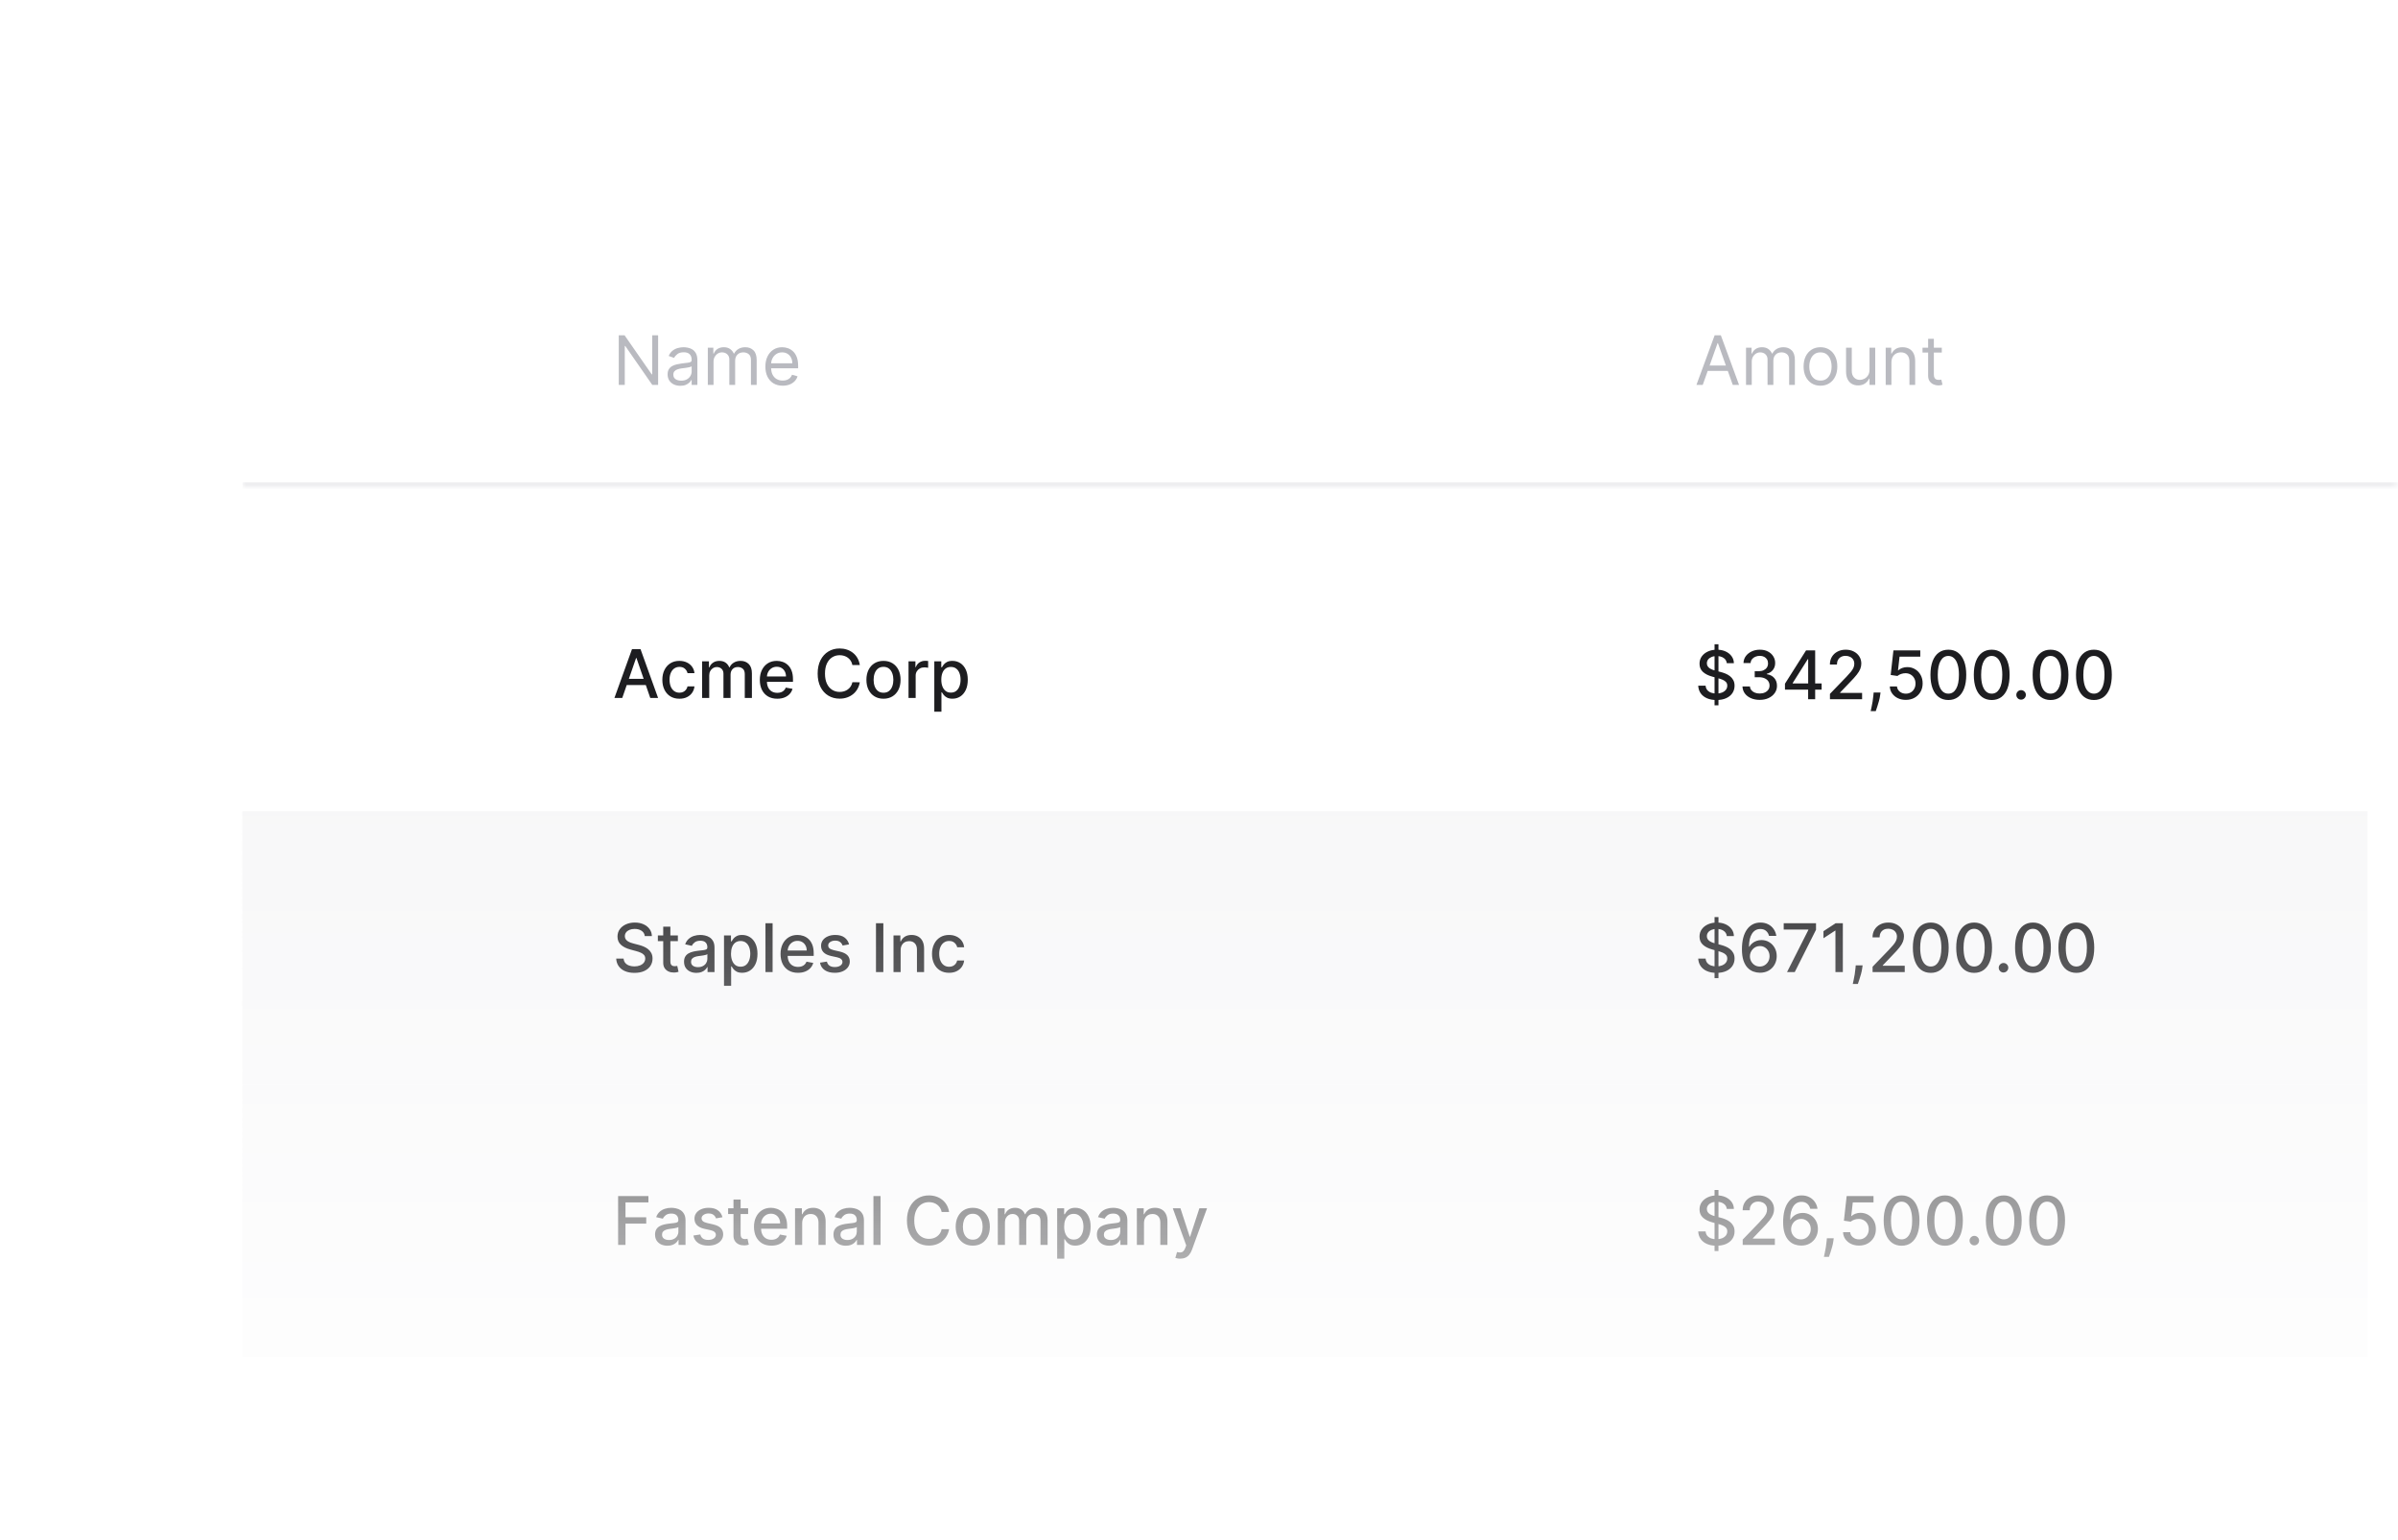 <svg width="492" height="316" viewBox="0 0 492 316" fill="none" xmlns="http://www.w3.org/2000/svg">
<mask id="mask0_51_7335" style="mask-type:alpha" maskUnits="userSpaceOnUse" x="0" y="0" width="492" height="316">
<rect width="491.66" height="316" fill="url(#paint0_linear_51_7335)"/>
</mask>
<g mask="url(#mask0_51_7335)">
<g filter="url(#filter0_d_51_7335)">
<g clip-path="url(#clip0_51_7335)">
<rect x="49.719" y="48" width="491.66" height="612.5" rx="8" fill="white"/>
<mask id="path-3-inside-1_51_7335" fill="white">
<path d="M49.719 48H494.719V100H49.719V48Z"/>
</mask>
<path d="M494.719 99H49.719V101H494.719V99Z" fill="#EEEEF0" mask="url(#path-3-inside-1_51_7335)"/>
<g filter="url(#filter1_ddd_51_7335)">
<rect x="99.719" y="67" width="14" height="14" rx="4" fill="white" fill-opacity="0.01" shape-rendering="crispEdges"/>
</g>
<path d="M135.026 68.818V79H133.833L128.285 71.006H128.185V79H126.952V68.818H128.145L133.714 76.832H133.813V68.818H135.026ZM139.581 79.179C139.097 79.179 138.658 79.088 138.264 78.906C137.869 78.72 137.556 78.453 137.324 78.105C137.092 77.754 136.976 77.329 136.976 76.832C136.976 76.395 137.062 76.04 137.235 75.769C137.407 75.493 137.637 75.278 137.926 75.122C138.214 74.966 138.532 74.85 138.88 74.774C139.232 74.695 139.585 74.632 139.939 74.585C140.403 74.526 140.779 74.481 141.068 74.451C141.359 74.418 141.572 74.363 141.704 74.287C141.84 74.211 141.908 74.078 141.908 73.889V73.849C141.908 73.359 141.774 72.978 141.505 72.706C141.24 72.434 140.837 72.298 140.297 72.298C139.737 72.298 139.298 72.421 138.98 72.666C138.662 72.912 138.438 73.173 138.309 73.452L137.195 73.054C137.394 72.59 137.659 72.229 137.99 71.97C138.325 71.708 138.69 71.526 139.084 71.423C139.482 71.317 139.873 71.264 140.257 71.264C140.503 71.264 140.784 71.294 141.103 71.354C141.424 71.41 141.734 71.528 142.032 71.707C142.334 71.886 142.584 72.156 142.783 72.517C142.982 72.878 143.081 73.362 143.081 73.969V79H141.908V77.966H141.848C141.769 78.132 141.636 78.309 141.451 78.498C141.265 78.687 141.018 78.847 140.71 78.98C140.402 79.113 140.025 79.179 139.581 79.179ZM139.76 78.125C140.224 78.125 140.615 78.034 140.934 77.852C141.255 77.669 141.497 77.434 141.659 77.146C141.825 76.857 141.908 76.554 141.908 76.236V75.162C141.858 75.222 141.749 75.276 141.58 75.326C141.414 75.372 141.222 75.414 141.003 75.45C140.788 75.483 140.577 75.513 140.372 75.54C140.17 75.563 140.006 75.583 139.88 75.599C139.575 75.639 139.29 75.704 139.024 75.793C138.763 75.879 138.551 76.01 138.388 76.186C138.229 76.358 138.149 76.594 138.149 76.892C138.149 77.3 138.3 77.608 138.602 77.817C138.907 78.022 139.293 78.125 139.76 78.125ZM145.223 79V71.364H146.356V72.557H146.456C146.615 72.149 146.872 71.833 147.226 71.607C147.581 71.379 148.007 71.264 148.504 71.264C149.008 71.264 149.427 71.379 149.762 71.607C150.1 71.833 150.363 72.149 150.552 72.557H150.632C150.827 72.162 151.121 71.849 151.512 71.617C151.903 71.382 152.372 71.264 152.919 71.264C153.602 71.264 154.16 71.478 154.594 71.906C155.028 72.33 155.246 72.991 155.246 73.889V79H154.072V73.889C154.072 73.326 153.918 72.923 153.61 72.681C153.302 72.439 152.939 72.318 152.521 72.318C151.984 72.318 151.568 72.481 151.273 72.805C150.978 73.127 150.831 73.535 150.831 74.028V79H149.638V73.77C149.638 73.336 149.497 72.986 149.215 72.721C148.933 72.452 148.57 72.318 148.126 72.318C147.821 72.318 147.536 72.399 147.271 72.562C147.009 72.724 146.797 72.95 146.635 73.238C146.476 73.523 146.396 73.853 146.396 74.227V79H145.223ZM160.592 79.159C159.857 79.159 159.222 78.997 158.688 78.672C158.158 78.344 157.749 77.886 157.46 77.3C157.175 76.71 157.033 76.024 157.033 75.242C157.033 74.459 157.175 73.77 157.46 73.173C157.749 72.573 158.15 72.106 158.663 71.771C159.181 71.433 159.784 71.264 160.473 71.264C160.871 71.264 161.264 71.331 161.651 71.463C162.039 71.596 162.392 71.811 162.71 72.109C163.029 72.404 163.282 72.796 163.471 73.283C163.66 73.77 163.754 74.37 163.754 75.082V75.579H157.868V74.565H162.561C162.561 74.135 162.475 73.75 162.303 73.412C162.134 73.074 161.892 72.807 161.577 72.612C161.265 72.416 160.897 72.318 160.473 72.318C160.006 72.318 159.601 72.434 159.26 72.666C158.922 72.895 158.662 73.193 158.48 73.561C158.297 73.929 158.206 74.323 158.206 74.744V75.421C158.206 75.997 158.306 76.486 158.504 76.887C158.707 77.285 158.987 77.588 159.345 77.797C159.703 78.002 160.119 78.105 160.592 78.105C160.901 78.105 161.179 78.062 161.428 77.976C161.68 77.886 161.897 77.754 162.079 77.578C162.261 77.399 162.402 77.177 162.502 76.912L163.635 77.23C163.516 77.615 163.315 77.953 163.034 78.244C162.752 78.533 162.404 78.758 161.989 78.921C161.575 79.079 161.11 79.159 160.592 79.159Z" fill="#B9BAC0"/>
<path d="M349.35 79H348.057L351.796 68.818H353.069L356.807 79H355.515L352.472 70.429H352.392L349.35 79ZM349.827 75.023H355.037V76.117H349.827V75.023ZM358.234 79V71.364H359.368V72.557H359.467C359.626 72.149 359.883 71.833 360.238 71.607C360.592 71.379 361.018 71.264 361.515 71.264C362.019 71.264 362.438 71.379 362.773 71.607C363.111 71.833 363.375 72.149 363.564 72.557H363.643C363.839 72.162 364.132 71.849 364.523 71.617C364.914 71.382 365.383 71.264 365.93 71.264C366.613 71.264 367.171 71.478 367.605 71.906C368.04 72.33 368.257 72.991 368.257 73.889V79H367.083V73.889C367.083 73.326 366.929 72.923 366.621 72.681C366.313 72.439 365.95 72.318 365.532 72.318C364.995 72.318 364.579 72.481 364.284 72.805C363.989 73.127 363.842 73.535 363.842 74.028V79H362.649V73.77C362.649 73.336 362.508 72.986 362.226 72.721C361.944 72.452 361.582 72.318 361.137 72.318C360.833 72.318 360.547 72.399 360.282 72.562C360.02 72.724 359.808 72.95 359.646 73.238C359.487 73.523 359.407 73.853 359.407 74.227V79H358.234ZM373.504 79.159C372.815 79.159 372.21 78.995 371.69 78.667C371.173 78.339 370.768 77.88 370.477 77.29C370.188 76.7 370.044 76.01 370.044 75.222C370.044 74.426 370.188 73.732 370.477 73.138C370.768 72.545 371.173 72.085 371.69 71.756C372.21 71.428 372.815 71.264 373.504 71.264C374.194 71.264 374.797 71.428 375.314 71.756C375.834 72.085 376.239 72.545 376.527 73.138C376.819 73.732 376.964 74.426 376.964 75.222C376.964 76.01 376.819 76.7 376.527 77.29C376.239 77.88 375.834 78.339 375.314 78.667C374.797 78.995 374.194 79.159 373.504 79.159ZM373.504 78.105C374.028 78.105 374.459 77.971 374.797 77.702C375.135 77.434 375.385 77.081 375.548 76.644C375.71 76.206 375.791 75.732 375.791 75.222C375.791 74.711 375.71 74.236 375.548 73.795C375.385 73.354 375.135 72.998 374.797 72.726C374.459 72.454 374.028 72.318 373.504 72.318C372.981 72.318 372.55 72.454 372.212 72.726C371.874 72.998 371.623 73.354 371.461 73.795C371.299 74.236 371.217 74.711 371.217 75.222C371.217 75.732 371.299 76.206 371.461 76.644C371.623 77.081 371.874 77.434 372.212 77.702C372.55 77.971 372.981 78.105 373.504 78.105ZM383.568 75.878V71.364H384.741V79H383.568V77.707H383.488C383.309 78.095 383.031 78.425 382.653 78.697C382.275 78.965 381.798 79.099 381.221 79.099C380.744 79.099 380.32 78.995 379.949 78.786C379.577 78.574 379.286 78.256 379.074 77.832C378.862 77.404 378.756 76.865 378.756 76.216V71.364H379.929V76.136C379.929 76.693 380.085 77.137 380.396 77.469C380.711 77.8 381.112 77.966 381.599 77.966C381.891 77.966 382.188 77.891 382.489 77.742C382.794 77.593 383.049 77.364 383.255 77.056C383.464 76.748 383.568 76.355 383.568 75.878ZM388.064 74.406V79H386.89V71.364H388.024V72.557H388.123C388.302 72.169 388.574 71.858 388.939 71.622C389.303 71.383 389.774 71.264 390.35 71.264C390.868 71.264 391.32 71.37 391.708 71.582C392.096 71.791 392.397 72.109 392.613 72.537C392.828 72.961 392.936 73.498 392.936 74.148V79H391.762V74.227C391.762 73.627 391.607 73.16 391.295 72.825C390.984 72.487 390.556 72.318 390.012 72.318C389.638 72.318 389.303 72.399 389.008 72.562C388.717 72.724 388.486 72.961 388.317 73.273C388.148 73.584 388.064 73.962 388.064 74.406ZM398.401 71.364V72.358H394.443V71.364H398.401ZM395.597 69.534H396.77V76.812C396.77 77.144 396.818 77.392 396.914 77.558C397.014 77.721 397.14 77.83 397.292 77.886C397.448 77.939 397.612 77.966 397.784 77.966C397.914 77.966 398.02 77.959 398.102 77.946C398.185 77.93 398.252 77.916 398.301 77.906L398.54 78.96C398.46 78.99 398.349 79.02 398.207 79.05C398.064 79.083 397.884 79.099 397.665 79.099C397.334 79.099 397.009 79.028 396.691 78.886C396.376 78.743 396.114 78.526 395.905 78.234C395.7 77.943 395.597 77.575 395.597 77.131V69.534Z" fill="#B9BAC0"/>
<g filter="url(#filter2_ddd_51_7335)">
<rect x="99.719" y="131.25" width="14" height="14" rx="4" fill="white" fill-opacity="0.01" shape-rendering="crispEdges"/>
</g>
<path d="M127.667 143.25H126.062L129.669 133.227H131.416L135.023 143.25H133.417L130.584 135.048H130.505L127.667 143.25ZM127.936 139.325H133.143V140.598H127.936V139.325ZM139.398 143.402C138.67 143.402 138.044 143.237 137.518 142.907C136.996 142.575 136.595 142.116 136.315 141.532C136.034 140.948 135.894 140.279 135.894 139.526C135.894 138.762 136.037 138.089 136.324 137.505C136.611 136.917 137.016 136.459 137.538 136.129C138.06 135.8 138.675 135.635 139.383 135.635C139.954 135.635 140.463 135.741 140.91 135.953C141.357 136.162 141.717 136.456 141.991 136.834C142.269 137.213 142.434 137.655 142.486 138.16H141.062C140.983 137.808 140.804 137.505 140.523 137.25C140.246 136.996 139.874 136.868 139.408 136.868C139 136.868 138.642 136.976 138.336 137.191C138.032 137.403 137.796 137.707 137.626 138.102C137.456 138.493 137.372 138.956 137.372 139.491C137.372 140.04 137.455 140.513 137.621 140.911C137.788 141.309 138.023 141.617 138.326 141.836C138.633 142.054 138.993 142.164 139.408 142.164C139.685 142.164 139.936 142.113 140.161 142.012C140.39 141.907 140.58 141.759 140.734 141.566C140.89 141.374 141 141.142 141.062 140.872H142.486C142.434 141.358 142.275 141.792 142.011 142.173C141.747 142.555 141.393 142.855 140.949 143.074C140.509 143.292 139.992 143.402 139.398 143.402ZM144.051 143.25V135.733H145.455V136.956H145.548C145.705 136.542 145.961 136.219 146.316 135.987C146.672 135.753 147.098 135.635 147.594 135.635C148.096 135.635 148.517 135.753 148.856 135.987C149.199 136.222 149.452 136.545 149.615 136.956H149.693C149.873 136.555 150.158 136.235 150.55 135.997C150.941 135.756 151.408 135.635 151.949 135.635C152.631 135.635 153.188 135.849 153.618 136.276C154.052 136.704 154.269 137.348 154.269 138.209V143.25H152.806V138.346C152.806 137.837 152.667 137.469 152.39 137.24C152.113 137.012 151.781 136.898 151.396 136.898C150.92 136.898 150.55 137.045 150.285 137.338C150.021 137.629 149.889 138.002 149.889 138.459V143.25H148.431V138.253C148.431 137.845 148.303 137.518 148.049 137.27C147.794 137.022 147.463 136.898 147.055 136.898C146.778 136.898 146.522 136.971 146.287 137.118C146.055 137.261 145.868 137.462 145.724 137.72C145.584 137.978 145.514 138.276 145.514 138.615V143.25H144.051ZM159.47 143.402C158.729 143.402 158.092 143.243 157.557 142.927C157.025 142.607 156.614 142.159 156.323 141.581C156.036 141 155.893 140.32 155.893 139.54C155.893 138.77 156.036 138.092 156.323 137.505C156.614 136.917 157.018 136.459 157.537 136.129C158.059 135.8 158.669 135.635 159.367 135.635C159.791 135.635 160.203 135.705 160.601 135.846C160.999 135.986 161.356 136.206 161.672 136.506C161.989 136.806 162.238 137.196 162.421 137.676C162.604 138.152 162.695 138.731 162.695 139.413V139.932H156.72V138.836H161.261C161.261 138.451 161.183 138.11 161.026 137.813C160.87 137.513 160.65 137.276 160.366 137.103C160.085 136.93 159.756 136.844 159.377 136.844C158.966 136.844 158.607 136.945 158.3 137.147C157.997 137.346 157.762 137.607 157.596 137.93C157.433 138.25 157.351 138.598 157.351 138.973V139.829C157.351 140.332 157.439 140.759 157.615 141.111C157.795 141.464 158.044 141.733 158.364 141.919C158.684 142.102 159.057 142.193 159.485 142.193C159.762 142.193 160.015 142.154 160.243 142.075C160.472 141.994 160.669 141.873 160.835 141.713C161.002 141.553 161.129 141.356 161.217 141.121L162.602 141.371C162.491 141.779 162.292 142.136 162.005 142.443C161.721 142.746 161.364 142.982 160.933 143.152C160.506 143.319 160.018 143.402 159.47 143.402ZM176.408 136.487H174.881C174.822 136.16 174.713 135.873 174.553 135.625C174.393 135.377 174.197 135.167 173.966 134.994C173.734 134.821 173.475 134.691 173.188 134.602C172.904 134.514 172.602 134.47 172.282 134.47C171.705 134.47 171.188 134.616 170.731 134.906C170.277 135.196 169.919 135.622 169.654 136.183C169.393 136.744 169.263 137.43 169.263 138.239C169.263 139.054 169.393 139.743 169.654 140.304C169.919 140.865 170.279 141.289 170.736 141.576C171.193 141.863 171.706 142.007 172.277 142.007C172.594 142.007 172.894 141.965 173.178 141.88C173.465 141.792 173.724 141.663 173.956 141.493C174.188 141.323 174.383 141.116 174.543 140.872C174.706 140.624 174.819 140.34 174.881 140.02L176.408 140.025C176.326 140.518 176.168 140.971 175.933 141.385C175.702 141.797 175.403 142.152 175.038 142.452C174.675 142.749 174.261 142.979 173.795 143.142C173.328 143.305 172.819 143.387 172.268 143.387C171.4 143.387 170.627 143.181 169.948 142.77C169.269 142.356 168.734 141.764 168.343 140.994C167.954 140.224 167.76 139.306 167.76 138.239C167.76 137.169 167.956 136.25 168.348 135.483C168.739 134.713 169.274 134.123 169.953 133.712C170.631 133.297 171.403 133.09 172.268 133.09C172.799 133.09 173.295 133.167 173.755 133.32C174.219 133.47 174.635 133.692 175.003 133.986C175.372 134.276 175.677 134.632 175.919 135.053C176.16 135.47 176.323 135.948 176.408 136.487ZM181.266 143.402C180.562 143.402 179.947 143.24 179.421 142.917C178.896 142.594 178.488 142.142 178.198 141.562C177.907 140.981 177.762 140.302 177.762 139.526C177.762 138.746 177.907 138.064 178.198 137.48C178.488 136.896 178.896 136.443 179.421 136.12C179.947 135.797 180.562 135.635 181.266 135.635C181.971 135.635 182.586 135.797 183.111 136.12C183.637 136.443 184.044 136.896 184.335 137.48C184.625 138.064 184.77 138.746 184.77 139.526C184.77 140.302 184.625 140.981 184.335 141.562C184.044 142.142 183.637 142.594 183.111 142.917C182.586 143.24 181.971 143.402 181.266 143.402ZM181.271 142.173C181.728 142.173 182.106 142.053 182.407 141.811C182.707 141.57 182.929 141.248 183.072 140.847C183.219 140.446 183.292 140.004 183.292 139.521C183.292 139.041 183.219 138.601 183.072 138.199C182.929 137.795 182.707 137.47 182.407 137.226C182.106 136.981 181.728 136.859 181.271 136.859C180.811 136.859 180.429 136.981 180.126 137.226C179.826 137.47 179.602 137.795 179.456 138.199C179.312 138.601 179.24 139.041 179.24 139.521C179.24 140.004 179.312 140.446 179.456 140.847C179.602 141.248 179.826 141.57 180.126 141.811C180.429 142.053 180.811 142.173 181.271 142.173ZM186.404 143.25V135.733H187.818V136.927H187.896C188.033 136.523 188.275 136.204 188.621 135.973C188.97 135.738 189.365 135.62 189.805 135.62C189.896 135.62 190.004 135.624 190.128 135.63C190.255 135.637 190.355 135.645 190.427 135.655V137.054C190.368 137.038 190.263 137.02 190.113 137C189.963 136.978 189.813 136.966 189.663 136.966C189.317 136.966 189.009 137.04 188.738 137.186C188.471 137.33 188.259 137.531 188.102 137.788C187.945 138.043 187.867 138.333 187.867 138.66V143.25H186.404ZM191.693 146.069V135.733H193.122V136.952H193.244C193.329 136.795 193.451 136.614 193.611 136.408C193.771 136.203 193.993 136.023 194.277 135.87C194.561 135.713 194.936 135.635 195.402 135.635C196.009 135.635 196.551 135.788 197.027 136.095C197.504 136.402 197.877 136.844 198.148 137.421C198.422 137.999 198.559 138.694 198.559 139.506C198.559 140.319 198.424 141.015 198.153 141.596C197.882 142.173 197.51 142.619 197.037 142.932C196.564 143.242 196.024 143.397 195.417 143.397C194.96 143.397 194.587 143.32 194.296 143.167C194.009 143.013 193.784 142.834 193.621 142.628C193.458 142.423 193.332 142.24 193.244 142.08H193.156V146.069H191.693ZM193.127 139.491C193.127 140.02 193.203 140.483 193.357 140.881C193.51 141.279 193.732 141.591 194.022 141.816C194.313 142.038 194.668 142.149 195.089 142.149C195.526 142.149 195.892 142.033 196.185 141.801C196.479 141.566 196.701 141.248 196.851 140.847C197.004 140.446 197.081 139.994 197.081 139.491C197.081 138.996 197.006 138.55 196.856 138.155C196.709 137.761 196.487 137.449 196.19 137.221C195.897 136.992 195.53 136.878 195.089 136.878C194.665 136.878 194.306 136.987 194.013 137.206C193.722 137.425 193.502 137.73 193.352 138.121C193.202 138.513 193.127 138.969 193.127 139.491Z" fill="#1D1D20"/>
<path d="M351.776 144.753V132.224H352.579V144.753H351.776ZM354.287 136.11C354.235 135.647 354.019 135.288 353.641 135.034C353.262 134.776 352.786 134.647 352.212 134.647C351.801 134.647 351.445 134.712 351.145 134.843C350.845 134.97 350.612 135.146 350.445 135.371C350.282 135.593 350.2 135.846 350.2 136.13C350.2 136.368 350.256 136.573 350.367 136.746C350.481 136.919 350.629 137.065 350.812 137.182C350.998 137.296 351.197 137.392 351.409 137.471C351.621 137.546 351.825 137.608 352.021 137.657L353 137.911C353.32 137.989 353.647 138.095 353.983 138.229C354.319 138.363 354.631 138.539 354.918 138.758C355.205 138.976 355.437 139.247 355.613 139.57C355.793 139.893 355.882 140.28 355.882 140.73C355.882 141.298 355.735 141.802 355.442 142.242C355.151 142.683 354.729 143.03 354.174 143.285C353.623 143.539 352.956 143.666 352.173 143.666C351.422 143.666 350.773 143.547 350.225 143.309C349.677 143.071 349.248 142.733 348.938 142.296C348.628 141.856 348.457 141.334 348.424 140.73H349.941C349.97 141.092 350.088 141.394 350.293 141.635C350.502 141.874 350.768 142.051 351.091 142.169C351.417 142.283 351.775 142.34 352.163 142.34C352.59 142.34 352.97 142.273 353.303 142.139C353.639 142.002 353.904 141.813 354.096 141.572C354.288 141.327 354.385 141.042 354.385 140.715C354.385 140.418 354.3 140.175 354.13 139.986C353.964 139.797 353.737 139.64 353.45 139.516C353.166 139.392 352.845 139.283 352.486 139.188L351.302 138.865C350.499 138.647 349.863 138.326 349.393 137.901C348.926 137.477 348.693 136.916 348.693 136.218C348.693 135.64 348.85 135.136 349.163 134.706C349.476 134.275 349.9 133.941 350.435 133.702C350.97 133.461 351.574 133.34 352.246 133.34C352.925 133.34 353.523 133.459 354.042 133.697C354.564 133.936 354.975 134.264 355.275 134.681C355.576 135.096 355.732 135.572 355.745 136.11H354.287ZM361.042 143.637C360.37 143.637 359.769 143.521 359.241 143.29C358.715 143.058 358.299 142.737 357.993 142.325C357.689 141.911 357.526 141.432 357.503 140.887H359.04C359.06 141.184 359.159 141.441 359.339 141.66C359.521 141.875 359.759 142.042 360.053 142.159C360.347 142.277 360.673 142.335 361.032 142.335C361.427 142.335 361.776 142.267 362.079 142.13C362.386 141.993 362.626 141.802 362.799 141.557C362.972 141.309 363.058 141.024 363.058 140.701C363.058 140.365 362.972 140.069 362.799 139.815C362.629 139.557 362.379 139.355 362.05 139.208C361.724 139.061 361.329 138.988 360.866 138.988H360.019V137.755H360.866C361.237 137.755 361.564 137.688 361.844 137.554C362.128 137.42 362.35 137.234 362.51 136.996C362.67 136.755 362.75 136.472 362.75 136.149C362.75 135.839 362.68 135.57 362.539 135.342C362.402 135.11 362.206 134.929 361.952 134.799C361.701 134.668 361.404 134.603 361.061 134.603C360.735 134.603 360.43 134.663 360.146 134.784C359.866 134.901 359.637 135.071 359.461 135.293C359.285 135.512 359.19 135.774 359.177 136.081H357.714C357.73 135.539 357.89 135.063 358.193 134.652C358.5 134.241 358.905 133.919 359.407 133.688C359.91 133.456 360.467 133.34 361.081 133.34C361.724 133.34 362.278 133.466 362.745 133.717C363.215 133.965 363.577 134.296 363.831 134.711C364.089 135.125 364.216 135.578 364.213 136.071C364.216 136.632 364.06 137.109 363.743 137.5C363.43 137.892 363.012 138.154 362.49 138.288V138.366C363.156 138.467 363.671 138.732 364.037 139.159C364.405 139.587 364.588 140.117 364.585 140.75C364.588 141.301 364.435 141.795 364.125 142.232C363.818 142.67 363.399 143.014 362.867 143.265C362.335 143.513 361.727 143.637 361.042 143.637ZM366.224 141.542V140.319L370.555 133.477H371.52V135.278H370.908L367.81 140.182V140.26H373.746V141.542H366.224ZM370.976 143.5V141.17L370.986 140.613V133.477H372.42V143.5H370.976ZM375.452 143.5V142.404L378.843 138.89C379.205 138.508 379.504 138.174 379.739 137.887C379.977 137.596 380.155 137.321 380.272 137.06C380.39 136.799 380.448 136.521 380.448 136.228C380.448 135.895 380.37 135.608 380.214 135.366C380.057 135.122 379.843 134.934 379.572 134.804C379.302 134.67 378.997 134.603 378.657 134.603C378.298 134.603 377.985 134.676 377.718 134.823C377.45 134.97 377.245 135.177 377.101 135.445C376.957 135.712 376.886 136.025 376.886 136.384H375.442C375.442 135.774 375.582 135.241 375.863 134.784C376.143 134.327 376.528 133.973 377.018 133.722C377.507 133.467 378.064 133.34 378.687 133.34C379.316 133.34 379.871 133.466 380.351 133.717C380.833 133.965 381.21 134.304 381.481 134.735C381.752 135.162 381.887 135.645 381.887 136.184C381.887 136.556 381.817 136.919 381.677 137.275C381.54 137.631 381.3 138.027 380.957 138.464C380.615 138.898 380.139 139.425 379.528 140.045L377.537 142.13V142.203H382.049V143.5H375.452ZM385.827 142.13L385.753 142.663C385.705 143.055 385.621 143.462 385.504 143.887C385.39 144.314 385.271 144.71 385.147 145.076C385.026 145.441 384.926 145.732 384.848 145.947H383.811C383.853 145.745 383.912 145.471 383.987 145.125C384.062 144.782 384.135 144.399 384.207 143.975C384.279 143.551 384.333 143.118 384.369 142.678L384.417 142.13H385.827ZM391.021 143.637C390.407 143.637 389.856 143.52 389.366 143.285C388.88 143.046 388.492 142.72 388.202 142.306C387.911 141.892 387.756 141.418 387.737 140.887H389.205C389.241 141.317 389.432 141.671 389.777 141.949C390.123 142.226 390.538 142.365 391.021 142.365C391.406 142.365 391.746 142.277 392.043 142.1C392.344 141.921 392.578 141.675 392.748 141.361C392.921 141.048 393.007 140.691 393.007 140.29C393.007 139.882 392.919 139.518 392.743 139.198C392.567 138.879 392.324 138.627 392.014 138.445C391.707 138.262 391.355 138.169 390.957 138.166C390.654 138.166 390.348 138.218 390.042 138.322C389.735 138.427 389.487 138.564 389.298 138.733L387.913 138.528L388.476 133.477H393.986V134.774H389.733L389.415 137.578H389.474C389.67 137.389 389.929 137.231 390.252 137.104C390.578 136.976 390.928 136.913 391.3 136.913C391.91 136.913 392.453 137.058 392.929 137.348C393.409 137.639 393.786 138.035 394.06 138.538C394.337 139.037 394.474 139.611 394.471 140.26C394.474 140.909 394.327 141.489 394.03 141.998C393.737 142.507 393.329 142.908 392.807 143.201C392.288 143.492 391.693 143.637 391.021 143.637ZM399.748 143.666C398.974 143.663 398.314 143.459 397.766 143.055C397.217 142.65 396.798 142.061 396.508 141.288C396.217 140.515 396.072 139.583 396.072 138.494C396.072 137.407 396.217 136.479 396.508 135.709C396.801 134.939 397.222 134.352 397.77 133.947C398.322 133.543 398.981 133.34 399.748 133.34C400.514 133.34 401.172 133.544 401.72 133.952C402.268 134.357 402.687 134.944 402.978 135.714C403.271 136.481 403.418 137.407 403.418 138.494C403.418 139.587 403.273 140.52 402.982 141.293C402.692 142.063 402.273 142.652 401.725 143.06C401.177 143.464 400.518 143.666 399.748 143.666ZM399.748 142.36C400.426 142.36 400.956 142.029 401.338 141.366C401.723 140.704 401.916 139.746 401.916 138.494C401.916 137.662 401.828 136.958 401.651 136.384C401.478 135.807 401.229 135.37 400.903 135.073C400.58 134.773 400.195 134.622 399.748 134.622C399.072 134.622 398.542 134.955 398.157 135.621C397.772 136.286 397.578 137.244 397.575 138.494C397.575 139.329 397.661 140.035 397.834 140.613C398.01 141.187 398.26 141.622 398.583 141.919C398.906 142.213 399.294 142.36 399.748 142.36ZM408.644 143.666C407.87 143.663 407.21 143.459 406.661 143.055C406.113 142.65 405.694 142.061 405.404 141.288C405.113 140.515 404.968 139.583 404.968 138.494C404.968 137.407 405.113 136.479 405.404 135.709C405.697 134.939 406.118 134.352 406.666 133.947C407.218 133.543 407.877 133.34 408.644 133.34C409.41 133.34 410.068 133.544 410.616 133.952C411.164 134.357 411.583 134.944 411.874 135.714C412.167 136.481 412.314 137.407 412.314 138.494C412.314 139.587 412.169 140.52 411.878 141.293C411.588 142.063 411.169 142.652 410.621 143.06C410.073 143.464 409.413 143.666 408.644 143.666ZM408.644 142.36C409.322 142.36 409.852 142.029 410.234 141.366C410.619 140.704 410.812 139.746 410.812 138.494C410.812 137.662 410.723 136.958 410.547 136.384C410.374 135.807 410.125 135.37 409.798 135.073C409.475 134.773 409.09 134.622 408.644 134.622C407.968 134.622 407.438 134.955 407.053 135.621C406.668 136.286 406.474 137.244 406.471 138.494C406.471 139.329 406.557 140.035 406.73 140.613C406.906 141.187 407.156 141.622 407.479 141.919C407.802 142.213 408.19 142.36 408.644 142.36ZM414.67 143.593C414.403 143.593 414.173 143.498 413.98 143.309C413.788 143.117 413.692 142.885 413.692 142.614C413.692 142.347 413.788 142.118 413.98 141.929C414.173 141.737 414.403 141.64 414.67 141.64C414.938 141.64 415.168 141.737 415.36 141.929C415.553 142.118 415.649 142.347 415.649 142.614C415.649 142.794 415.603 142.958 415.512 143.108C415.424 143.255 415.307 143.373 415.16 143.461C415.013 143.549 414.85 143.593 414.67 143.593ZM420.716 143.666C419.942 143.663 419.282 143.459 418.734 143.055C418.185 142.65 417.766 142.061 417.476 141.288C417.185 140.515 417.04 139.583 417.04 138.494C417.04 137.407 417.185 136.479 417.476 135.709C417.769 134.939 418.19 134.352 418.738 133.947C419.29 133.543 419.949 133.34 420.716 133.34C421.482 133.34 422.14 133.544 422.688 133.952C423.236 134.357 423.655 134.944 423.946 135.714C424.239 136.481 424.386 137.407 424.386 138.494C424.386 139.587 424.241 140.52 423.95 141.293C423.66 142.063 423.241 142.652 422.693 143.06C422.145 143.464 421.486 143.666 420.716 143.666ZM420.716 142.36C421.394 142.36 421.924 142.029 422.306 141.366C422.691 140.704 422.884 139.746 422.884 138.494C422.884 137.662 422.795 136.958 422.619 136.384C422.446 135.807 422.197 135.37 421.871 135.073C421.548 134.773 421.163 134.622 420.716 134.622C420.04 134.622 419.51 134.955 419.125 135.621C418.74 136.286 418.546 137.244 418.543 138.494C418.543 139.329 418.629 140.035 418.802 140.613C418.978 141.187 419.228 141.622 419.551 141.919C419.874 142.213 420.262 142.36 420.716 142.36ZM429.611 143.666C428.838 143.663 428.178 143.459 427.629 143.055C427.081 142.65 426.662 142.061 426.372 141.288C426.081 140.515 425.936 139.583 425.936 138.494C425.936 137.407 426.081 136.479 426.372 135.709C426.665 134.939 427.086 134.352 427.634 133.947C428.186 133.543 428.845 133.34 429.611 133.34C430.378 133.34 431.036 133.544 431.584 133.952C432.132 134.357 432.551 134.944 432.841 135.714C433.135 136.481 433.282 137.407 433.282 138.494C433.282 139.587 433.137 140.52 432.846 141.293C432.556 142.063 432.137 142.652 431.589 143.06C431.04 143.464 430.381 143.666 429.611 143.666ZM429.611 142.36C430.29 142.36 430.82 142.029 431.202 141.366C431.587 140.704 431.779 139.746 431.779 138.494C431.779 137.662 431.691 136.958 431.515 136.384C431.342 135.807 431.093 135.37 430.766 135.073C430.443 134.773 430.058 134.622 429.611 134.622C428.936 134.622 428.406 134.955 428.021 135.621C427.636 136.286 427.442 137.244 427.439 138.494C427.439 139.329 427.525 140.035 427.698 140.613C427.874 141.187 428.124 141.622 428.447 141.919C428.77 142.213 429.158 142.36 429.611 142.36Z" fill="#1D1D20"/>
<rect width="436.03" height="56" transform="translate(49.719 166.5)" fill="#F7F7F8"/>
<g filter="url(#filter3_ddd_51_7335)">
<rect x="99.719" y="187.5" width="14" height="14" rx="4" fill="white" fill-opacity="0.01" shape-rendering="crispEdges"/>
</g>
<path d="M132.287 192.11C132.235 191.647 132.019 191.288 131.641 191.034C131.262 190.776 130.786 190.647 130.212 190.647C129.801 190.647 129.445 190.712 129.145 190.843C128.845 190.97 128.612 191.146 128.445 191.371C128.282 191.593 128.2 191.846 128.2 192.13C128.2 192.368 128.256 192.573 128.367 192.746C128.481 192.919 128.629 193.065 128.812 193.182C128.998 193.296 129.197 193.392 129.409 193.471C129.621 193.546 129.825 193.608 130.021 193.657L131 193.911C131.32 193.989 131.647 194.095 131.983 194.229C132.319 194.363 132.631 194.539 132.918 194.758C133.205 194.976 133.437 195.247 133.613 195.57C133.793 195.893 133.882 196.28 133.882 196.73C133.882 197.298 133.735 197.802 133.442 198.242C133.151 198.683 132.729 199.03 132.174 199.285C131.623 199.539 130.956 199.666 130.173 199.666C129.422 199.666 128.773 199.547 128.225 199.309C127.677 199.071 127.248 198.733 126.938 198.296C126.628 197.856 126.457 197.334 126.424 196.73H127.941C127.97 197.092 128.088 197.394 128.293 197.635C128.502 197.874 128.768 198.051 129.091 198.169C129.417 198.283 129.775 198.34 130.163 198.34C130.59 198.34 130.97 198.273 131.303 198.139C131.639 198.002 131.904 197.813 132.096 197.572C132.288 197.327 132.385 197.042 132.385 196.715C132.385 196.418 132.3 196.175 132.13 195.986C131.964 195.797 131.737 195.64 131.45 195.516C131.166 195.392 130.845 195.283 130.486 195.188L129.302 194.865C128.499 194.647 127.863 194.326 127.393 193.901C126.926 193.477 126.693 192.916 126.693 192.218C126.693 191.64 126.85 191.136 127.163 190.706C127.476 190.275 127.9 189.941 128.435 189.702C128.97 189.461 129.574 189.34 130.246 189.34C130.925 189.34 131.523 189.459 132.042 189.697C132.564 189.936 132.975 190.264 133.275 190.681C133.576 191.096 133.732 191.572 133.745 192.11H132.287ZM139.081 191.983V193.157H134.975V191.983H139.081ZM136.076 190.182H137.539V197.293C137.539 197.577 137.582 197.79 137.666 197.934C137.751 198.074 137.861 198.17 137.994 198.223C138.131 198.272 138.28 198.296 138.44 198.296C138.557 198.296 138.66 198.288 138.748 198.272C138.836 198.255 138.905 198.242 138.954 198.232L139.218 199.441C139.133 199.474 139.012 199.507 138.856 199.539C138.699 199.575 138.503 199.595 138.268 199.598C137.883 199.604 137.525 199.536 137.192 199.392C136.859 199.249 136.59 199.027 136.384 198.727C136.179 198.427 136.076 198.05 136.076 197.596V190.182ZM142.887 199.666C142.411 199.666 141.98 199.578 141.595 199.402C141.21 199.223 140.905 198.963 140.68 198.624C140.458 198.285 140.347 197.869 140.347 197.376C140.347 196.952 140.429 196.603 140.592 196.329C140.755 196.055 140.975 195.838 141.253 195.678C141.53 195.518 141.84 195.397 142.182 195.316C142.525 195.234 142.874 195.172 143.23 195.13C143.68 195.078 144.045 195.035 144.326 195.002C144.606 194.967 144.81 194.91 144.938 194.831C145.065 194.753 145.128 194.626 145.128 194.449V194.415C145.128 193.988 145.008 193.657 144.766 193.422C144.528 193.187 144.173 193.069 143.699 193.069C143.207 193.069 142.819 193.179 142.535 193.397C142.254 193.613 142.06 193.852 141.952 194.117L140.577 193.803C140.74 193.347 140.978 192.978 141.292 192.697C141.608 192.414 141.972 192.208 142.383 192.081C142.794 191.95 143.226 191.885 143.68 191.885C143.98 191.885 144.298 191.921 144.634 191.993C144.974 192.061 145.29 192.188 145.584 192.374C145.881 192.56 146.124 192.826 146.313 193.172C146.502 193.515 146.597 193.96 146.597 194.508V199.5H145.168V198.472H145.109C145.014 198.662 144.872 198.847 144.683 199.03C144.494 199.213 144.251 199.365 143.954 199.485C143.657 199.606 143.301 199.666 142.887 199.666ZM143.205 198.492C143.61 198.492 143.956 198.412 144.243 198.252C144.533 198.092 144.753 197.883 144.903 197.626C145.057 197.365 145.133 197.086 145.133 196.789V195.82C145.081 195.872 144.98 195.921 144.83 195.967C144.683 196.009 144.515 196.047 144.326 196.079C144.137 196.109 143.952 196.136 143.773 196.162C143.593 196.185 143.443 196.205 143.323 196.221C143.039 196.257 142.779 196.317 142.545 196.402C142.313 196.487 142.127 196.609 141.987 196.769C141.85 196.926 141.781 197.135 141.781 197.396C141.781 197.758 141.915 198.032 142.182 198.218C142.45 198.401 142.791 198.492 143.205 198.492ZM148.546 202.319V191.983H149.975V193.202H150.097C150.182 193.045 150.304 192.864 150.464 192.658C150.624 192.453 150.846 192.273 151.13 192.12C151.413 191.963 151.789 191.885 152.255 191.885C152.862 191.885 153.404 192.038 153.88 192.345C154.356 192.652 154.73 193.094 155.001 193.671C155.275 194.249 155.412 194.944 155.412 195.756C155.412 196.569 155.276 197.265 155.006 197.846C154.735 198.423 154.363 198.869 153.89 199.182C153.417 199.492 152.877 199.647 152.27 199.647C151.813 199.647 151.44 199.57 151.149 199.417C150.862 199.263 150.637 199.084 150.474 198.878C150.311 198.673 150.185 198.49 150.097 198.33H150.009V202.319H148.546ZM149.98 195.741C149.98 196.27 150.056 196.733 150.21 197.131C150.363 197.529 150.585 197.841 150.875 198.066C151.166 198.288 151.521 198.399 151.942 198.399C152.379 198.399 152.745 198.283 153.038 198.051C153.332 197.816 153.554 197.498 153.704 197.097C153.857 196.696 153.934 196.244 153.934 195.741C153.934 195.246 153.859 194.8 153.709 194.405C153.562 194.011 153.34 193.699 153.043 193.471C152.75 193.242 152.382 193.128 151.942 193.128C151.518 193.128 151.159 193.237 150.865 193.456C150.575 193.675 150.355 193.98 150.205 194.371C150.055 194.763 149.98 195.219 149.98 195.741ZM158.515 189.477V199.5H157.051V189.477H158.515ZM163.723 199.652C162.982 199.652 162.344 199.493 161.809 199.177C161.278 198.857 160.866 198.409 160.576 197.831C160.289 197.25 160.145 196.57 160.145 195.79C160.145 195.02 160.289 194.342 160.576 193.755C160.866 193.167 161.271 192.709 161.79 192.379C162.312 192.05 162.922 191.885 163.62 191.885C164.044 191.885 164.455 191.955 164.853 192.096C165.251 192.236 165.609 192.456 165.925 192.756C166.242 193.056 166.491 193.446 166.674 193.926C166.857 194.402 166.948 194.981 166.948 195.663V196.182H160.973V195.086H165.514C165.514 194.701 165.436 194.36 165.279 194.063C165.123 193.763 164.902 193.526 164.618 193.353C164.338 193.18 164.008 193.094 163.63 193.094C163.219 193.094 162.86 193.195 162.553 193.397C162.25 193.596 162.015 193.857 161.849 194.18C161.685 194.5 161.604 194.848 161.604 195.223V196.079C161.604 196.582 161.692 197.009 161.868 197.361C162.048 197.714 162.297 197.983 162.617 198.169C162.937 198.352 163.31 198.443 163.738 198.443C164.015 198.443 164.268 198.404 164.496 198.325C164.725 198.244 164.922 198.123 165.088 197.963C165.255 197.803 165.382 197.606 165.47 197.371L166.855 197.621C166.744 198.029 166.545 198.386 166.258 198.693C165.974 198.996 165.617 199.232 165.186 199.402C164.759 199.569 164.271 199.652 163.723 199.652ZM174.204 193.818L172.878 194.053C172.823 193.883 172.735 193.722 172.614 193.569C172.496 193.415 172.337 193.29 172.134 193.192C171.932 193.094 171.679 193.045 171.376 193.045C170.961 193.045 170.616 193.138 170.338 193.324C170.061 193.507 169.922 193.743 169.922 194.034C169.922 194.285 170.015 194.487 170.201 194.64C170.387 194.794 170.687 194.919 171.102 195.017L172.296 195.291C172.987 195.451 173.503 195.697 173.842 196.03C174.182 196.363 174.351 196.795 174.351 197.327C174.351 197.777 174.221 198.179 173.96 198.531C173.702 198.88 173.341 199.154 172.878 199.353C172.418 199.552 171.885 199.652 171.278 199.652C170.436 199.652 169.749 199.472 169.218 199.113C168.686 198.751 168.359 198.237 168.239 197.572L169.653 197.356C169.741 197.725 169.922 198.004 170.196 198.193C170.47 198.379 170.828 198.472 171.268 198.472C171.748 198.472 172.131 198.373 172.418 198.174C172.705 197.971 172.849 197.725 172.849 197.435C172.849 197.2 172.761 197.002 172.585 196.843C172.412 196.683 172.146 196.562 171.787 196.48L170.514 196.202C169.813 196.042 169.294 195.787 168.958 195.438C168.625 195.089 168.459 194.647 168.459 194.112C168.459 193.668 168.583 193.28 168.831 192.947C169.079 192.614 169.421 192.355 169.859 192.169C170.296 191.98 170.797 191.885 171.361 191.885C172.173 191.885 172.813 192.061 173.279 192.414C173.746 192.763 174.054 193.231 174.204 193.818ZM181.237 189.477V199.5H179.725V189.477H181.237ZM184.785 195.037V199.5H183.322V191.983H184.726V193.206H184.819C184.992 192.808 185.263 192.489 185.632 192.247C186.004 192.006 186.472 191.885 187.036 191.885C187.548 191.885 187.997 191.993 188.382 192.208C188.767 192.42 189.066 192.737 189.278 193.157C189.49 193.578 189.596 194.099 189.596 194.719V199.5H188.132V194.895C188.132 194.35 187.991 193.924 187.707 193.618C187.423 193.308 187.033 193.153 186.537 193.153C186.198 193.153 185.896 193.226 185.632 193.373C185.371 193.52 185.164 193.735 185.01 194.019C184.86 194.299 184.785 194.639 184.785 195.037ZM194.725 199.652C193.997 199.652 193.371 199.487 192.845 199.157C192.323 198.825 191.922 198.366 191.641 197.782C191.361 197.198 191.221 196.529 191.221 195.776C191.221 195.012 191.364 194.339 191.651 193.755C191.938 193.167 192.343 192.709 192.865 192.379C193.387 192.05 194.002 191.885 194.71 191.885C195.281 191.885 195.79 191.991 196.237 192.203C196.684 192.412 197.044 192.706 197.318 193.084C197.596 193.463 197.76 193.905 197.813 194.41H196.389C196.31 194.058 196.131 193.755 195.85 193.5C195.573 193.246 195.201 193.118 194.734 193.118C194.327 193.118 193.969 193.226 193.663 193.441C193.359 193.653 193.123 193.957 192.953 194.352C192.783 194.743 192.699 195.206 192.699 195.741C192.699 196.29 192.782 196.763 192.948 197.161C193.114 197.559 193.349 197.867 193.653 198.086C193.96 198.304 194.32 198.414 194.734 198.414C195.012 198.414 195.263 198.363 195.488 198.262C195.716 198.157 195.907 198.009 196.061 197.816C196.217 197.624 196.327 197.392 196.389 197.122H197.813C197.76 197.608 197.602 198.042 197.338 198.423C197.074 198.805 196.72 199.105 196.276 199.324C195.836 199.542 195.318 199.652 194.725 199.652Z" fill="#1D1D20"/>
<path d="M351.776 200.753V188.224H352.579V200.753H351.776ZM354.287 192.11C354.235 191.647 354.019 191.288 353.641 191.034C353.262 190.776 352.786 190.647 352.212 190.647C351.801 190.647 351.445 190.712 351.145 190.843C350.845 190.97 350.612 191.146 350.445 191.371C350.282 191.593 350.2 191.846 350.2 192.13C350.2 192.368 350.256 192.573 350.367 192.746C350.481 192.919 350.629 193.065 350.812 193.182C350.998 193.296 351.197 193.392 351.409 193.471C351.621 193.546 351.825 193.608 352.021 193.657L353 193.911C353.32 193.989 353.647 194.095 353.983 194.229C354.319 194.363 354.631 194.539 354.918 194.758C355.205 194.976 355.437 195.247 355.613 195.57C355.793 195.893 355.882 196.28 355.882 196.73C355.882 197.298 355.735 197.802 355.442 198.242C355.151 198.683 354.729 199.03 354.174 199.285C353.623 199.539 352.956 199.666 352.173 199.666C351.422 199.666 350.773 199.547 350.225 199.309C349.677 199.071 349.248 198.733 348.938 198.296C348.628 197.856 348.457 197.334 348.424 196.73H349.941C349.97 197.092 350.088 197.394 350.293 197.635C350.502 197.874 350.768 198.051 351.091 198.169C351.417 198.283 351.775 198.34 352.163 198.34C352.59 198.34 352.97 198.273 353.303 198.139C353.639 198.002 353.904 197.813 354.096 197.572C354.288 197.327 354.385 197.042 354.385 196.715C354.385 196.418 354.3 196.175 354.13 195.986C353.964 195.797 353.737 195.64 353.45 195.516C353.166 195.392 352.845 195.283 352.486 195.188L351.302 194.865C350.499 194.647 349.863 194.326 349.393 193.901C348.926 193.477 348.693 192.916 348.693 192.218C348.693 191.64 348.85 191.136 349.163 190.706C349.476 190.275 349.9 189.941 350.435 189.702C350.97 189.461 351.574 189.34 352.246 189.34C352.925 189.34 353.523 189.459 354.042 189.697C354.564 189.936 354.975 190.264 355.275 190.681C355.576 191.096 355.732 191.572 355.745 192.11H354.287ZM361.051 199.637C360.604 199.631 360.164 199.549 359.73 199.392C359.299 199.236 358.908 198.975 358.556 198.609C358.203 198.244 357.921 197.753 357.709 197.136C357.5 196.52 357.396 195.75 357.396 194.826C357.396 193.952 357.482 193.175 357.655 192.497C357.831 191.818 358.084 191.246 358.414 190.779C358.743 190.309 359.141 189.952 359.608 189.707C360.074 189.463 360.598 189.34 361.179 189.34C361.776 189.34 362.306 189.458 362.769 189.693C363.233 189.928 363.608 190.252 363.895 190.666C364.185 191.081 364.37 191.552 364.448 192.081H362.955C362.854 191.663 362.653 191.322 362.353 191.058C362.053 190.794 361.662 190.662 361.179 190.662C360.445 190.662 359.872 190.981 359.461 191.621C359.053 192.26 358.848 193.149 358.844 194.288H358.918C359.091 194.004 359.303 193.763 359.554 193.564C359.808 193.361 360.092 193.206 360.405 193.099C360.722 192.988 361.055 192.932 361.404 192.932C361.985 192.932 362.51 193.074 362.98 193.358C363.453 193.639 363.83 194.027 364.11 194.523C364.391 195.019 364.531 195.587 364.531 196.226C364.531 196.865 364.386 197.445 364.095 197.963C363.808 198.482 363.404 198.893 362.882 199.197C362.36 199.497 361.75 199.644 361.051 199.637ZM361.047 198.365C361.432 198.365 361.776 198.27 362.079 198.081C362.383 197.892 362.622 197.637 362.799 197.317C362.975 196.998 363.063 196.64 363.063 196.246C363.063 195.861 362.976 195.51 362.803 195.193C362.634 194.877 362.399 194.626 362.099 194.44C361.802 194.254 361.463 194.161 361.081 194.161C360.79 194.161 360.521 194.216 360.273 194.327C360.029 194.438 359.813 194.591 359.627 194.787C359.441 194.983 359.295 195.208 359.187 195.463C359.082 195.714 359.03 195.98 359.03 196.26C359.03 196.635 359.117 196.983 359.29 197.303C359.466 197.622 359.706 197.88 360.009 198.076C360.316 198.268 360.662 198.365 361.047 198.365ZM366.651 199.5L371.026 190.848V190.774H365.966V189.477H372.593V190.818L368.232 199.5H366.651ZM378.097 189.477V199.5H376.58V190.994H376.521L374.123 192.56V191.112L376.624 189.477H378.097ZM382.153 198.13L382.079 198.663C382.03 199.055 381.947 199.462 381.83 199.887C381.716 200.314 381.597 200.71 381.473 201.076C381.352 201.441 381.252 201.732 381.174 201.947H380.136C380.179 201.745 380.238 201.471 380.313 201.125C380.388 200.782 380.461 200.399 380.533 199.975C380.605 199.551 380.659 199.118 380.694 198.678L380.743 198.13H382.153ZM384.2 199.5V198.404L387.591 194.89C387.953 194.508 388.252 194.174 388.487 193.887C388.725 193.596 388.903 193.321 389.02 193.06C389.138 192.799 389.196 192.521 389.196 192.228C389.196 191.895 389.118 191.608 388.961 191.366C388.805 191.122 388.591 190.934 388.32 190.804C388.05 190.67 387.744 190.603 387.405 190.603C387.046 190.603 386.733 190.676 386.466 190.823C386.198 190.97 385.992 191.177 385.849 191.445C385.705 191.712 385.634 192.025 385.634 192.384H384.19C384.19 191.774 384.33 191.241 384.611 190.784C384.891 190.327 385.276 189.973 385.766 189.722C386.255 189.467 386.811 189.34 387.435 189.34C388.064 189.34 388.619 189.466 389.098 189.717C389.581 189.965 389.958 190.304 390.229 190.735C390.5 191.162 390.635 191.645 390.635 192.184C390.635 192.556 390.565 192.919 390.425 193.275C390.288 193.631 390.048 194.027 389.705 194.464C389.363 194.898 388.886 195.425 388.276 196.045L386.284 198.13V198.203H390.797V199.5H384.2ZM396.141 199.666C395.368 199.663 394.707 199.459 394.159 199.055C393.611 198.65 393.191 198.061 392.901 197.288C392.611 196.515 392.465 195.583 392.465 194.494C392.465 193.407 392.611 192.479 392.901 191.709C393.195 190.939 393.616 190.352 394.164 189.947C394.715 189.543 395.374 189.34 396.141 189.34C396.908 189.34 397.565 189.544 398.113 189.952C398.661 190.357 399.08 190.944 399.371 191.714C399.664 192.481 399.811 193.407 399.811 194.494C399.811 195.587 399.666 196.52 399.376 197.293C399.085 198.063 398.666 198.652 398.118 199.06C397.57 199.464 396.911 199.666 396.141 199.666ZM396.141 198.36C396.819 198.36 397.35 198.029 397.731 197.366C398.116 196.704 398.309 195.746 398.309 194.494C398.309 193.662 398.221 192.958 398.045 192.384C397.872 191.807 397.622 191.37 397.296 191.073C396.973 190.773 396.588 190.622 396.141 190.622C395.465 190.622 394.935 190.955 394.55 191.621C394.165 192.286 393.971 193.244 393.968 194.494C393.968 195.329 394.054 196.035 394.227 196.613C394.403 197.187 394.653 197.622 394.976 197.919C395.299 198.213 395.687 198.36 396.141 198.36ZM405.037 199.666C404.263 199.663 403.603 199.459 403.055 199.055C402.507 198.65 402.087 198.061 401.797 197.288C401.507 196.515 401.361 195.583 401.361 194.494C401.361 193.407 401.507 192.479 401.797 191.709C402.091 190.939 402.511 190.352 403.06 189.947C403.611 189.543 404.27 189.34 405.037 189.34C405.803 189.34 406.461 189.544 407.009 189.952C407.557 190.357 407.976 190.944 408.267 191.714C408.56 192.481 408.707 193.407 408.707 194.494C408.707 195.587 408.562 196.52 408.272 197.293C407.981 198.063 407.562 198.652 407.014 199.06C406.466 199.464 405.807 199.666 405.037 199.666ZM405.037 198.36C405.715 198.36 406.246 198.029 406.627 197.366C407.012 196.704 407.205 195.746 407.205 194.494C407.205 193.662 407.117 192.958 406.94 192.384C406.768 191.807 406.518 191.37 406.192 191.073C405.869 190.773 405.484 190.622 405.037 190.622C404.361 190.622 403.831 190.955 403.446 191.621C403.061 192.286 402.867 193.244 402.864 194.494C402.864 195.329 402.95 196.035 403.123 196.613C403.299 197.187 403.549 197.622 403.872 197.919C404.195 198.213 404.583 198.36 405.037 198.36ZM411.064 199.593C410.796 199.593 410.566 199.498 410.374 199.309C410.181 199.117 410.085 198.885 410.085 198.614C410.085 198.347 410.181 198.118 410.374 197.929C410.566 197.737 410.796 197.64 411.064 197.64C411.331 197.64 411.561 197.737 411.754 197.929C411.946 198.118 412.042 198.347 412.042 198.614C412.042 198.794 411.997 198.958 411.905 199.108C411.817 199.255 411.7 199.373 411.553 199.461C411.406 199.549 411.243 199.593 411.064 199.593ZM417.109 199.666C416.336 199.663 415.675 199.459 415.127 199.055C414.579 198.65 414.159 198.061 413.869 197.288C413.579 196.515 413.433 195.583 413.433 194.494C413.433 193.407 413.579 192.479 413.869 191.709C414.163 190.939 414.584 190.352 415.132 189.947C415.683 189.543 416.342 189.34 417.109 189.34C417.875 189.34 418.533 189.544 419.081 189.952C419.629 190.357 420.048 190.944 420.339 191.714C420.632 192.481 420.779 193.407 420.779 194.494C420.779 195.587 420.634 196.52 420.344 197.293C420.053 198.063 419.634 198.652 419.086 199.06C418.538 199.464 417.879 199.666 417.109 199.666ZM417.109 198.36C417.787 198.36 418.318 198.029 418.699 197.366C419.084 196.704 419.277 195.746 419.277 194.494C419.277 193.662 419.189 192.958 419.012 192.384C418.84 191.807 418.59 191.37 418.264 191.073C417.941 190.773 417.556 190.622 417.109 190.622C416.433 190.622 415.903 190.955 415.518 191.621C415.133 192.286 414.939 193.244 414.936 194.494C414.936 195.329 415.022 196.035 415.195 196.613C415.371 197.187 415.621 197.622 415.944 197.919C416.267 198.213 416.655 198.36 417.109 198.36ZM426.005 199.666C425.231 199.663 424.571 199.459 424.023 199.055C423.475 198.65 423.055 198.061 422.765 197.288C422.475 196.515 422.329 195.583 422.329 194.494C422.329 193.407 422.475 192.479 422.765 191.709C423.059 190.939 423.479 190.352 424.028 189.947C424.579 189.543 425.238 189.34 426.005 189.34C426.771 189.34 427.429 189.544 427.977 189.952C428.525 190.357 428.944 190.944 429.235 191.714C429.528 192.481 429.675 193.407 429.675 194.494C429.675 195.587 429.53 196.52 429.24 197.293C428.949 198.063 428.53 198.652 427.982 199.06C427.434 199.464 426.775 199.666 426.005 199.666ZM426.005 198.36C426.683 198.36 427.213 198.029 427.595 197.366C427.98 196.704 428.173 195.746 428.173 194.494C428.173 193.662 428.085 192.958 427.908 192.384C427.735 191.807 427.486 191.37 427.16 191.073C426.837 190.773 426.452 190.622 426.005 190.622C425.329 190.622 424.799 190.955 424.414 191.621C424.029 192.286 423.835 193.244 423.832 194.494C423.832 195.329 423.918 196.035 424.091 196.613C424.267 197.187 424.517 197.622 424.84 197.919C425.163 198.213 425.551 198.36 426.005 198.36Z" fill="#1D1D20"/>
<rect width="436.03" height="56" transform="translate(49.719 222.5)" fill="#F7F7F8"/>
<g filter="url(#filter4_ddd_51_7335)">
<rect x="99.719" y="243.5" width="14" height="14" rx="4" fill="white" fill-opacity="0.01" shape-rendering="crispEdges"/>
</g>
<path d="M126.82 255.5V245.477H133.036V246.779H128.333V249.833H132.59V251.13H128.333V255.5H126.82ZM136.939 255.666C136.462 255.666 136.032 255.578 135.647 255.402C135.262 255.223 134.956 254.963 134.731 254.624C134.51 254.285 134.399 253.869 134.399 253.376C134.399 252.952 134.48 252.603 134.643 252.329C134.806 252.055 135.027 251.838 135.304 251.678C135.581 251.518 135.891 251.397 136.234 251.316C136.576 251.234 136.925 251.172 137.281 251.13C137.731 251.078 138.097 251.035 138.377 251.002C138.658 250.967 138.862 250.91 138.989 250.831C139.116 250.753 139.18 250.626 139.18 250.449V250.415C139.18 249.988 139.059 249.657 138.818 249.422C138.58 249.187 138.224 249.069 137.751 249.069C137.258 249.069 136.87 249.179 136.586 249.397C136.306 249.613 136.111 249.852 136.004 250.117L134.629 249.803C134.792 249.347 135.03 248.978 135.343 248.697C135.66 248.414 136.023 248.208 136.434 248.081C136.846 247.95 137.278 247.885 137.731 247.885C138.031 247.885 138.35 247.921 138.686 247.993C139.025 248.061 139.341 248.188 139.635 248.374C139.932 248.56 140.175 248.826 140.364 249.172C140.553 249.515 140.648 249.96 140.648 250.508V255.5H139.219V254.472H139.16C139.066 254.662 138.924 254.847 138.735 255.03C138.545 255.213 138.302 255.365 138.005 255.485C137.709 255.606 137.353 255.666 136.939 255.666ZM137.257 254.492C137.661 254.492 138.007 254.412 138.294 254.252C138.585 254.092 138.805 253.883 138.955 253.626C139.108 253.365 139.185 253.086 139.185 252.789V251.82C139.133 251.872 139.031 251.921 138.881 251.967C138.735 252.009 138.567 252.047 138.377 252.079C138.188 252.109 138.004 252.136 137.824 252.162C137.645 252.185 137.495 252.205 137.374 252.221C137.09 252.257 136.831 252.317 136.596 252.402C136.364 252.487 136.178 252.609 136.038 252.769C135.901 252.926 135.833 253.135 135.833 253.396C135.833 253.758 135.966 254.032 136.234 254.218C136.501 254.401 136.842 254.492 137.257 254.492ZM148.23 249.818L146.904 250.053C146.848 249.883 146.76 249.722 146.639 249.569C146.522 249.415 146.362 249.29 146.16 249.192C145.958 249.094 145.705 249.045 145.401 249.045C144.987 249.045 144.641 249.138 144.364 249.324C144.086 249.507 143.948 249.743 143.948 250.034C143.948 250.285 144.041 250.487 144.227 250.64C144.413 250.794 144.713 250.919 145.127 251.017L146.321 251.291C147.013 251.451 147.529 251.697 147.868 252.03C148.207 252.363 148.377 252.795 148.377 253.327C148.377 253.777 148.246 254.179 147.985 254.531C147.728 254.88 147.367 255.154 146.904 255.353C146.444 255.552 145.91 255.652 145.303 255.652C144.462 255.652 143.775 255.472 143.243 255.113C142.711 254.751 142.385 254.237 142.264 253.572L143.679 253.356C143.767 253.725 143.948 254.004 144.222 254.193C144.496 254.379 144.853 254.472 145.294 254.472C145.773 254.472 146.157 254.373 146.444 254.174C146.731 253.971 146.874 253.725 146.874 253.435C146.874 253.2 146.786 253.002 146.61 252.843C146.437 252.683 146.171 252.562 145.812 252.48L144.54 252.202C143.839 252.042 143.32 251.787 142.984 251.438C142.651 251.089 142.485 250.647 142.485 250.112C142.485 249.668 142.609 249.28 142.856 248.947C143.104 248.614 143.447 248.355 143.884 248.169C144.321 247.98 144.822 247.885 145.387 247.885C146.199 247.885 146.838 248.061 147.305 248.414C147.772 248.763 148.08 249.231 148.23 249.818ZM153.495 247.983V249.157H149.389V247.983H153.495ZM150.49 246.182H151.953V253.293C151.953 253.577 151.995 253.79 152.08 253.934C152.165 254.074 152.274 254.17 152.408 254.223C152.545 254.272 152.694 254.296 152.854 254.296C152.971 254.296 153.074 254.288 153.162 254.272C153.25 254.255 153.318 254.242 153.367 254.232L153.632 255.441C153.547 255.474 153.426 255.507 153.27 255.539C153.113 255.575 152.917 255.595 152.682 255.598C152.297 255.604 151.938 255.536 151.606 255.392C151.273 255.249 151.004 255.027 150.798 254.727C150.593 254.427 150.49 254.05 150.49 253.596V246.182ZM158.272 255.652C157.532 255.652 156.894 255.493 156.359 255.177C155.827 254.857 155.416 254.409 155.126 253.831C154.838 253.25 154.695 252.57 154.695 251.79C154.695 251.02 154.838 250.342 155.126 249.755C155.416 249.167 155.82 248.709 156.339 248.379C156.861 248.05 157.471 247.885 158.17 247.885C158.594 247.885 159.005 247.955 159.403 248.096C159.801 248.236 160.158 248.456 160.475 248.756C160.791 249.056 161.041 249.446 161.223 249.926C161.406 250.402 161.497 250.981 161.497 251.663V252.182H155.522V251.086H160.063C160.063 250.701 159.985 250.36 159.829 250.063C159.672 249.763 159.452 249.526 159.168 249.353C158.887 249.18 158.558 249.094 158.179 249.094C157.768 249.094 157.409 249.195 157.103 249.397C156.799 249.596 156.564 249.857 156.398 250.18C156.235 250.5 156.153 250.848 156.153 251.223V252.079C156.153 252.582 156.241 253.009 156.418 253.361C156.597 253.714 156.847 253.983 157.166 254.169C157.486 254.352 157.86 254.443 158.287 254.443C158.564 254.443 158.817 254.404 159.046 254.325C159.274 254.244 159.471 254.123 159.638 253.963C159.804 253.803 159.931 253.606 160.019 253.371L161.404 253.621C161.293 254.029 161.094 254.386 160.807 254.693C160.524 254.996 160.166 255.232 159.736 255.402C159.308 255.569 158.82 255.652 158.272 255.652ZM164.584 251.037V255.5H163.121V247.983H164.525V249.206H164.618C164.791 248.808 165.062 248.489 165.431 248.247C165.803 248.006 166.271 247.885 166.835 247.885C167.348 247.885 167.796 247.993 168.181 248.208C168.566 248.42 168.865 248.737 169.077 249.157C169.289 249.578 169.395 250.099 169.395 250.719V255.5H167.932V250.895C167.932 250.35 167.79 249.924 167.506 249.618C167.222 249.308 166.832 249.153 166.336 249.153C165.997 249.153 165.695 249.226 165.431 249.373C165.17 249.52 164.963 249.735 164.809 250.019C164.659 250.299 164.584 250.639 164.584 251.037ZM173.545 255.666C173.069 255.666 172.638 255.578 172.253 255.402C171.868 255.223 171.563 254.963 171.338 254.624C171.116 254.285 171.005 253.869 171.005 253.376C171.005 252.952 171.087 252.603 171.25 252.329C171.413 252.055 171.633 251.838 171.91 251.678C172.188 251.518 172.498 251.397 172.84 251.316C173.183 251.234 173.532 251.172 173.888 251.13C174.338 251.078 174.703 251.035 174.984 251.002C175.264 250.967 175.468 250.91 175.596 250.831C175.723 250.753 175.786 250.626 175.786 250.449V250.415C175.786 249.988 175.666 249.657 175.424 249.422C175.186 249.187 174.83 249.069 174.357 249.069C173.865 249.069 173.476 249.179 173.193 249.397C172.912 249.613 172.718 249.852 172.61 250.117L171.235 249.803C171.398 249.347 171.636 248.978 171.95 248.697C172.266 248.414 172.63 248.208 173.041 248.081C173.452 247.95 173.884 247.885 174.338 247.885C174.638 247.885 174.956 247.921 175.292 247.993C175.631 248.061 175.948 248.188 176.242 248.374C176.538 248.56 176.781 248.826 176.971 249.172C177.16 249.515 177.255 249.96 177.255 250.508V255.5H175.826V254.472H175.767C175.672 254.662 175.53 254.847 175.341 255.03C175.152 255.213 174.909 255.365 174.612 255.485C174.315 255.606 173.959 255.666 173.545 255.666ZM173.863 254.492C174.268 254.492 174.613 254.412 174.901 254.252C175.191 254.092 175.411 253.883 175.561 253.626C175.715 253.365 175.791 253.086 175.791 252.789V251.82C175.739 251.872 175.638 251.921 175.488 251.967C175.341 252.009 175.173 252.047 174.984 252.079C174.795 252.109 174.61 252.136 174.431 252.162C174.251 252.185 174.101 252.205 173.981 252.221C173.697 252.257 173.437 252.317 173.202 252.402C172.971 252.487 172.785 252.609 172.644 252.769C172.507 252.926 172.439 253.135 172.439 253.396C172.439 253.758 172.573 254.032 172.84 254.218C173.108 254.401 173.449 254.492 173.863 254.492ZM180.667 245.477V255.5H179.204V245.477H180.667ZM194.725 248.737H193.198C193.139 248.41 193.03 248.123 192.87 247.875C192.71 247.627 192.514 247.417 192.283 247.244C192.051 247.071 191.792 246.941 191.504 246.852C191.221 246.764 190.919 246.72 190.599 246.72C190.022 246.72 189.504 246.866 189.048 247.156C188.594 247.446 188.235 247.872 187.971 248.433C187.71 248.994 187.579 249.68 187.579 250.489C187.579 251.304 187.71 251.993 187.971 252.554C188.235 253.115 188.596 253.539 189.053 253.826C189.509 254.113 190.023 254.257 190.594 254.257C190.911 254.257 191.211 254.215 191.495 254.13C191.782 254.042 192.041 253.913 192.273 253.743C192.504 253.573 192.7 253.366 192.86 253.122C193.023 252.874 193.136 252.59 193.198 252.27L194.725 252.275C194.643 252.768 194.485 253.221 194.25 253.635C194.018 254.047 193.72 254.402 193.354 254.702C192.992 254.999 192.578 255.229 192.111 255.392C191.645 255.555 191.136 255.637 190.584 255.637C189.716 255.637 188.943 255.431 188.265 255.02C187.586 254.606 187.051 254.014 186.659 253.244C186.271 252.474 186.077 251.556 186.077 250.489C186.077 249.419 186.273 248.5 186.664 247.733C187.056 246.963 187.591 246.373 188.27 245.962C188.948 245.547 189.72 245.34 190.584 245.34C191.116 245.34 191.612 245.417 192.072 245.57C192.535 245.72 192.951 245.942 193.32 246.236C193.689 246.526 193.994 246.882 194.235 247.303C194.477 247.72 194.64 248.198 194.725 248.737ZM199.583 255.652C198.878 255.652 198.263 255.49 197.738 255.167C197.213 254.844 196.805 254.392 196.515 253.812C196.224 253.231 196.079 252.552 196.079 251.776C196.079 250.996 196.224 250.314 196.515 249.73C196.805 249.146 197.213 248.693 197.738 248.37C198.263 248.047 198.878 247.885 199.583 247.885C200.288 247.885 200.903 248.047 201.428 248.37C201.953 248.693 202.361 249.146 202.652 249.73C202.942 250.314 203.087 250.996 203.087 251.776C203.087 252.552 202.942 253.231 202.652 253.812C202.361 254.392 201.953 254.844 201.428 255.167C200.903 255.49 200.288 255.652 199.583 255.652ZM199.588 254.423C200.045 254.423 200.423 254.303 200.723 254.061C201.023 253.82 201.245 253.498 201.389 253.097C201.536 252.696 201.609 252.254 201.609 251.771C201.609 251.291 201.536 250.851 201.389 250.449C201.245 250.045 201.023 249.72 200.723 249.476C200.423 249.231 200.045 249.109 199.588 249.109C199.128 249.109 198.746 249.231 198.443 249.476C198.143 249.72 197.919 250.045 197.772 250.449C197.629 250.851 197.557 251.291 197.557 251.771C197.557 252.254 197.629 252.696 197.772 253.097C197.919 253.498 198.143 253.82 198.443 254.061C198.746 254.303 199.128 254.423 199.588 254.423ZM204.72 255.5V247.983H206.125V249.206H206.218C206.375 248.792 206.631 248.469 206.986 248.237C207.342 248.003 207.768 247.885 208.264 247.885C208.766 247.885 209.187 248.003 209.526 248.237C209.869 248.472 210.122 248.795 210.285 249.206H210.363C210.543 248.805 210.828 248.485 211.22 248.247C211.611 248.006 212.078 247.885 212.619 247.885C213.301 247.885 213.857 248.099 214.288 248.526C214.722 248.954 214.939 249.598 214.939 250.459V255.5H213.476V250.596C213.476 250.087 213.337 249.719 213.06 249.49C212.782 249.262 212.451 249.148 212.066 249.148C211.59 249.148 211.22 249.295 210.955 249.588C210.691 249.879 210.559 250.252 210.559 250.709V255.5H209.1V250.503C209.1 250.095 208.973 249.768 208.719 249.52C208.464 249.272 208.133 249.148 207.725 249.148C207.448 249.148 207.192 249.221 206.957 249.368C206.725 249.511 206.538 249.712 206.394 249.97C206.254 250.228 206.184 250.526 206.184 250.865V255.5H204.72ZM216.9 258.319V247.983H218.329V249.202H218.451C218.536 249.045 218.659 248.864 218.819 248.658C218.978 248.453 219.2 248.273 219.484 248.12C219.768 247.963 220.143 247.885 220.61 247.885C221.217 247.885 221.758 248.038 222.234 248.345C222.711 248.652 223.084 249.094 223.355 249.671C223.629 250.249 223.766 250.944 223.766 251.756C223.766 252.569 223.631 253.265 223.36 253.846C223.089 254.423 222.717 254.869 222.244 255.182C221.771 255.492 221.231 255.647 220.624 255.647C220.168 255.647 219.794 255.57 219.504 255.417C219.217 255.263 218.991 255.084 218.828 254.878C218.665 254.673 218.54 254.49 218.451 254.33H218.363V258.319H216.9ZM218.334 251.741C218.334 252.27 218.411 252.733 218.564 253.131C218.717 253.529 218.939 253.841 219.23 254.066C219.52 254.288 219.876 254.399 220.296 254.399C220.734 254.399 221.099 254.283 221.393 254.051C221.686 253.816 221.908 253.498 222.058 253.097C222.212 252.696 222.288 252.244 222.288 251.741C222.288 251.246 222.213 250.8 222.063 250.405C221.916 250.011 221.695 249.699 221.398 249.471C221.104 249.242 220.737 249.128 220.296 249.128C219.872 249.128 219.513 249.237 219.22 249.456C218.929 249.675 218.709 249.98 218.559 250.371C218.409 250.763 218.334 251.219 218.334 251.741ZM227.593 255.666C227.117 255.666 226.686 255.578 226.301 255.402C225.916 255.223 225.611 254.963 225.386 254.624C225.164 254.285 225.053 253.869 225.053 253.376C225.053 252.952 225.135 252.603 225.298 252.329C225.461 252.055 225.681 251.838 225.959 251.678C226.236 251.518 226.546 251.397 226.889 251.316C227.231 251.234 227.58 251.172 227.936 251.13C228.386 251.078 228.752 251.035 229.032 251.002C229.313 250.967 229.517 250.91 229.644 250.831C229.771 250.753 229.835 250.626 229.835 250.449V250.415C229.835 249.988 229.714 249.657 229.473 249.422C229.234 249.187 228.879 249.069 228.406 249.069C227.913 249.069 227.525 249.179 227.241 249.397C226.96 249.613 226.766 249.852 226.659 250.117L225.283 249.803C225.447 249.347 225.685 248.978 225.998 248.697C226.314 248.414 226.678 248.208 227.089 248.081C227.5 247.95 227.933 247.885 228.386 247.885C228.686 247.885 229.004 247.921 229.34 247.993C229.68 248.061 229.996 248.188 230.29 248.374C230.587 248.56 230.83 248.826 231.019 249.172C231.208 249.515 231.303 249.96 231.303 250.508V255.5H229.874V254.472H229.815C229.721 254.662 229.579 254.847 229.389 255.03C229.2 255.213 228.957 255.365 228.66 255.485C228.363 255.606 228.008 255.666 227.593 255.666ZM227.911 254.492C228.316 254.492 228.662 254.412 228.949 254.252C229.239 254.092 229.46 253.883 229.61 253.626C229.763 253.365 229.84 253.086 229.84 252.789V251.82C229.787 251.872 229.686 251.921 229.536 251.967C229.389 252.009 229.221 252.047 229.032 252.079C228.843 252.109 228.659 252.136 228.479 252.162C228.3 252.185 228.15 252.205 228.029 252.221C227.745 252.257 227.486 252.317 227.251 252.402C227.019 252.487 226.833 252.609 226.693 252.769C226.556 252.926 226.487 253.135 226.487 253.396C226.487 253.758 226.621 254.032 226.889 254.218C227.156 254.401 227.497 254.492 227.911 254.492ZM234.715 251.037V255.5H233.252V247.983H234.656V249.206H234.749C234.922 248.808 235.193 248.489 235.562 248.247C235.934 248.006 236.402 247.885 236.966 247.885C237.479 247.885 237.927 247.993 238.312 248.208C238.697 248.42 238.996 248.737 239.208 249.157C239.42 249.578 239.526 250.099 239.526 250.719V255.5H238.063V250.895C238.063 250.35 237.921 249.924 237.637 249.618C237.353 249.308 236.963 249.153 236.467 249.153C236.128 249.153 235.826 249.226 235.562 249.373C235.301 249.52 235.094 249.735 234.94 250.019C234.79 250.299 234.715 250.639 234.715 251.037ZM242.144 258.319C241.926 258.319 241.727 258.301 241.547 258.265C241.368 258.232 241.234 258.197 241.146 258.157L241.498 256.958C241.766 257.03 242.004 257.061 242.213 257.051C242.421 257.042 242.606 256.963 242.766 256.816C242.929 256.67 243.072 256.43 243.196 256.097L243.377 255.598L240.627 247.983H242.193L244.097 253.816H244.175L246.079 247.983H247.65L244.552 256.503C244.408 256.895 244.226 257.226 244.004 257.497C243.782 257.771 243.518 257.976 243.211 258.113C242.904 258.25 242.549 258.319 242.144 258.319Z" fill="#1D1D20"/>
<path d="M351.776 256.753V244.224H352.579V256.753H351.776ZM354.287 248.11C354.235 247.647 354.019 247.288 353.641 247.034C353.262 246.776 352.786 246.647 352.212 246.647C351.801 246.647 351.445 246.712 351.145 246.843C350.845 246.97 350.612 247.146 350.445 247.371C350.282 247.593 350.2 247.846 350.2 248.13C350.2 248.368 350.256 248.573 350.367 248.746C350.481 248.919 350.629 249.065 350.812 249.182C350.998 249.296 351.197 249.392 351.409 249.471C351.621 249.546 351.825 249.608 352.021 249.657L353 249.911C353.32 249.989 353.647 250.095 353.983 250.229C354.319 250.363 354.631 250.539 354.918 250.758C355.205 250.976 355.437 251.247 355.613 251.57C355.793 251.893 355.882 252.28 355.882 252.73C355.882 253.298 355.735 253.802 355.442 254.242C355.151 254.683 354.729 255.03 354.174 255.285C353.623 255.539 352.956 255.666 352.173 255.666C351.422 255.666 350.773 255.547 350.225 255.309C349.677 255.071 349.248 254.733 348.938 254.296C348.628 253.856 348.457 253.334 348.424 252.73H349.941C349.97 253.092 350.088 253.394 350.293 253.635C350.502 253.874 350.768 254.051 351.091 254.169C351.417 254.283 351.775 254.34 352.163 254.34C352.59 254.34 352.97 254.273 353.303 254.139C353.639 254.002 353.904 253.813 354.096 253.572C354.288 253.327 354.385 253.042 354.385 252.715C354.385 252.418 354.3 252.175 354.13 251.986C353.964 251.797 353.737 251.64 353.45 251.516C353.166 251.392 352.845 251.283 352.486 251.188L351.302 250.865C350.499 250.647 349.863 250.326 349.393 249.901C348.926 249.477 348.693 248.916 348.693 248.218C348.693 247.64 348.85 247.136 349.163 246.706C349.476 246.275 349.9 245.941 350.435 245.702C350.97 245.461 351.574 245.34 352.246 245.34C352.925 245.34 353.523 245.459 354.042 245.697C354.564 245.936 354.975 246.264 355.275 246.681C355.576 247.096 355.732 247.572 355.745 248.11H354.287ZM357.552 255.5V254.404L360.944 250.89C361.306 250.508 361.604 250.174 361.839 249.887C362.078 249.596 362.255 249.321 362.373 249.06C362.49 248.799 362.549 248.521 362.549 248.228C362.549 247.895 362.471 247.608 362.314 247.366C362.157 247.122 361.944 246.934 361.673 246.804C361.402 246.67 361.097 246.603 360.758 246.603C360.399 246.603 360.086 246.676 359.818 246.823C359.551 246.97 359.345 247.177 359.202 247.445C359.058 247.712 358.986 248.025 358.986 248.384H357.543C357.543 247.774 357.683 247.241 357.963 246.784C358.244 246.327 358.629 245.973 359.118 245.722C359.608 245.467 360.164 245.34 360.787 245.34C361.417 245.34 361.972 245.466 362.451 245.717C362.934 245.965 363.311 246.304 363.582 246.735C363.852 247.162 363.988 247.645 363.988 248.184C363.988 248.556 363.918 248.919 363.777 249.275C363.64 249.631 363.401 250.027 363.058 250.464C362.715 250.898 362.239 251.425 361.629 252.045L359.637 254.13V254.203H364.149V255.5H357.552ZM369.503 255.637C369.056 255.631 368.616 255.549 368.182 255.392C367.751 255.236 367.36 254.975 367.007 254.609C366.655 254.244 366.373 253.753 366.161 253.136C365.952 252.52 365.848 251.75 365.848 250.826C365.848 249.952 365.934 249.175 366.107 248.497C366.283 247.818 366.536 247.246 366.865 246.779C367.195 246.309 367.593 245.952 368.06 245.707C368.526 245.463 369.05 245.34 369.63 245.34C370.228 245.34 370.758 245.458 371.221 245.693C371.684 245.928 372.06 246.252 372.347 246.666C372.637 247.081 372.821 247.552 372.9 248.081H371.407C371.306 247.663 371.105 247.322 370.805 247.058C370.505 246.794 370.113 246.662 369.63 246.662C368.896 246.662 368.324 246.981 367.913 247.621C367.505 248.26 367.299 249.149 367.296 250.288H367.37C367.542 250.004 367.754 249.763 368.006 249.564C368.26 249.361 368.544 249.206 368.857 249.099C369.174 248.988 369.507 248.932 369.856 248.932C370.436 248.932 370.962 249.074 371.431 249.358C371.905 249.639 372.281 250.027 372.562 250.523C372.843 251.019 372.983 251.587 372.983 252.226C372.983 252.865 372.838 253.445 372.547 253.963C372.26 254.482 371.856 254.893 371.334 255.197C370.812 255.497 370.201 255.644 369.503 255.637ZM369.498 254.365C369.883 254.365 370.228 254.27 370.531 254.081C370.834 253.892 371.074 253.637 371.25 253.317C371.427 252.998 371.515 252.64 371.515 252.246C371.515 251.861 371.428 251.51 371.255 251.193C371.086 250.877 370.851 250.626 370.551 250.44C370.254 250.254 369.914 250.161 369.533 250.161C369.242 250.161 368.973 250.216 368.725 250.327C368.48 250.438 368.265 250.591 368.079 250.787C367.893 250.983 367.746 251.208 367.639 251.463C367.534 251.714 367.482 251.98 367.482 252.26C367.482 252.635 367.569 252.983 367.741 253.303C367.918 253.622 368.157 253.88 368.461 254.076C368.768 254.268 369.113 254.365 369.498 254.365ZM376.231 254.13L376.158 254.663C376.109 255.055 376.026 255.462 375.908 255.887C375.794 256.314 375.675 256.71 375.551 257.076C375.43 257.441 375.331 257.732 375.252 257.947H374.215C374.257 257.745 374.316 257.471 374.391 257.125C374.466 256.782 374.539 256.399 374.611 255.975C374.683 255.551 374.737 255.118 374.773 254.678L374.822 254.13H376.231ZM381.425 255.637C380.811 255.637 380.26 255.52 379.771 255.285C379.285 255.046 378.896 254.72 378.606 254.306C378.316 253.892 378.161 253.418 378.141 252.887H379.609C379.645 253.317 379.836 253.671 380.182 253.949C380.528 254.226 380.942 254.365 381.425 254.365C381.81 254.365 382.151 254.277 382.448 254.1C382.748 253.921 382.983 253.675 383.152 253.361C383.325 253.048 383.412 252.691 383.412 252.29C383.412 251.882 383.324 251.518 383.147 251.198C382.971 250.879 382.728 250.627 382.418 250.445C382.112 250.262 381.759 250.169 381.361 250.166C381.058 250.166 380.753 250.218 380.446 250.322C380.139 250.427 379.891 250.564 379.702 250.733L378.317 250.528L378.88 245.477H384.391V246.774H380.138L379.82 249.578H379.878C380.074 249.389 380.333 249.231 380.656 249.104C380.983 248.976 381.332 248.913 381.704 248.913C382.314 248.913 382.857 249.058 383.333 249.348C383.813 249.639 384.19 250.035 384.464 250.538C384.741 251.037 384.878 251.611 384.875 252.26C384.878 252.909 384.731 253.489 384.435 253.998C384.141 254.507 383.733 254.908 383.211 255.201C382.692 255.492 382.097 255.637 381.425 255.637ZM390.152 255.666C389.379 255.663 388.718 255.459 388.17 255.055C387.622 254.65 387.202 254.061 386.912 253.288C386.622 252.515 386.477 251.583 386.477 250.494C386.477 249.407 386.622 248.479 386.912 247.709C387.206 246.939 387.627 246.352 388.175 245.947C388.726 245.543 389.385 245.34 390.152 245.34C390.919 245.34 391.576 245.544 392.124 245.952C392.672 246.357 393.091 246.944 393.382 247.714C393.675 248.481 393.822 249.407 393.822 250.494C393.822 251.587 393.677 252.52 393.387 253.293C393.096 254.063 392.677 254.652 392.129 255.06C391.581 255.464 390.922 255.666 390.152 255.666ZM390.152 254.36C390.831 254.36 391.361 254.029 391.742 253.366C392.127 252.704 392.32 251.746 392.32 250.494C392.32 249.662 392.232 248.958 392.056 248.384C391.883 247.807 391.633 247.37 391.307 247.073C390.984 246.773 390.599 246.622 390.152 246.622C389.477 246.622 388.946 246.955 388.561 247.621C388.176 248.286 387.982 249.244 387.979 250.494C387.979 251.329 388.065 252.035 388.238 252.613C388.415 253.187 388.664 253.622 388.987 253.919C389.31 254.213 389.698 254.36 390.152 254.36ZM399.048 255.666C398.275 255.663 397.614 255.459 397.066 255.055C396.518 254.65 396.098 254.061 395.808 253.288C395.518 252.515 395.372 251.583 395.372 250.494C395.372 249.407 395.518 248.479 395.808 247.709C396.102 246.939 396.523 246.352 397.071 245.947C397.622 245.543 398.281 245.34 399.048 245.34C399.815 245.34 400.472 245.544 401.02 245.952C401.568 246.357 401.987 246.944 402.278 247.714C402.571 248.481 402.718 249.407 402.718 250.494C402.718 251.587 402.573 252.52 402.283 253.293C401.992 254.063 401.573 254.652 401.025 255.06C400.477 255.464 399.818 255.666 399.048 255.666ZM399.048 254.36C399.726 254.36 400.257 254.029 400.638 253.366C401.023 252.704 401.216 251.746 401.216 250.494C401.216 249.662 401.128 248.958 400.952 248.384C400.779 247.807 400.529 247.37 400.203 247.073C399.88 246.773 399.495 246.622 399.048 246.622C398.372 246.622 397.842 246.955 397.457 247.621C397.072 248.286 396.878 249.244 396.875 250.494C396.875 251.329 396.961 252.035 397.134 252.613C397.31 253.187 397.56 253.622 397.883 253.919C398.206 254.213 398.594 254.36 399.048 254.36ZM405.075 255.593C404.807 255.593 404.577 255.498 404.385 255.309C404.192 255.117 404.096 254.885 404.096 254.614C404.096 254.347 404.192 254.118 404.385 253.929C404.577 253.737 404.807 253.64 405.075 253.64C405.342 253.64 405.572 253.737 405.765 253.929C405.957 254.118 406.053 254.347 406.053 254.614C406.053 254.794 406.008 254.958 405.916 255.108C405.828 255.255 405.711 255.373 405.564 255.461C405.417 255.549 405.254 255.593 405.075 255.593ZM411.12 255.666C410.347 255.663 409.686 255.459 409.138 255.055C408.59 254.65 408.17 254.061 407.88 253.288C407.59 252.515 407.445 251.583 407.445 250.494C407.445 249.407 407.59 248.479 407.88 247.709C408.174 246.939 408.595 246.352 409.143 245.947C409.694 245.543 410.353 245.34 411.12 245.34C411.887 245.34 412.544 245.544 413.092 245.952C413.64 246.357 414.059 246.944 414.35 247.714C414.643 248.481 414.79 249.407 414.79 250.494C414.79 251.587 414.645 252.52 414.355 253.293C414.064 254.063 413.645 254.652 413.097 255.06C412.549 255.464 411.89 255.666 411.12 255.666ZM411.12 254.36C411.798 254.36 412.329 254.029 412.71 253.366C413.095 252.704 413.288 251.746 413.288 250.494C413.288 249.662 413.2 248.958 413.024 248.384C412.851 247.807 412.601 247.37 412.275 247.073C411.952 246.773 411.567 246.622 411.12 246.622C410.444 246.622 409.914 246.955 409.529 247.621C409.144 248.286 408.95 249.244 408.947 250.494C408.947 251.329 409.033 252.035 409.206 252.613C409.383 253.187 409.632 253.622 409.955 253.919C410.278 254.213 410.666 254.36 411.12 254.36ZM420.016 255.666C419.243 255.663 418.582 255.459 418.034 255.055C417.486 254.65 417.066 254.061 416.776 253.288C416.486 252.515 416.34 251.583 416.34 250.494C416.34 249.407 416.486 248.479 416.776 247.709C417.07 246.939 417.49 246.352 418.039 245.947C418.59 245.543 419.249 245.34 420.016 245.34C420.782 245.34 421.44 245.544 421.988 245.952C422.536 246.357 422.955 246.944 423.246 247.714C423.539 248.481 423.686 249.407 423.686 250.494C423.686 251.587 423.541 252.52 423.251 253.293C422.96 254.063 422.541 254.652 421.993 255.06C421.445 255.464 420.786 255.666 420.016 255.666ZM420.016 254.36C420.694 254.36 421.225 254.029 421.606 253.366C421.991 252.704 422.184 251.746 422.184 250.494C422.184 249.662 422.096 248.958 421.919 248.384C421.747 247.807 421.497 247.37 421.171 247.073C420.848 246.773 420.463 246.622 420.016 246.622C419.34 246.622 418.81 246.955 418.425 247.621C418.04 248.286 417.846 249.244 417.843 250.494C417.843 251.329 417.929 252.035 418.102 252.613C418.278 253.187 418.528 253.622 418.851 253.919C419.174 254.213 419.562 254.36 420.016 254.36Z" fill="#1D1D20"/>
<g filter="url(#filter5_ddd_51_7335)">
<rect x="99.719" y="299.5" width="14" height="14" rx="4" fill="white" fill-opacity="0.01" shape-rendering="crispEdges"/>
</g>
</g>
</g>
</g>
<defs>
<filter id="filter0_d_51_7335" x="48.719" y="47" width="493.66" height="614.5" filterUnits="userSpaceOnUse" color-interpolation-filters="sRGB">
<feFlood flood-opacity="0" result="BackgroundImageFix"/>
<feColorMatrix in="SourceAlpha" type="matrix" values="0 0 0 0 0 0 0 0 0 0 0 0 0 0 0 0 0 0 127 0" result="hardAlpha"/>
<feMorphology radius="1" operator="dilate" in="SourceAlpha" result="effect1_dropShadow_51_7335"/>
<feOffset/>
<feComposite in2="hardAlpha" operator="out"/>
<feColorMatrix type="matrix" values="0 0 0 0 0.114 0 0 0 0 0.114 0 0 0 0 0.125 0 0 0 0.08 0"/>
<feBlend mode="normal" in2="BackgroundImageFix" result="effect1_dropShadow_51_7335"/>
<feBlend mode="normal" in="SourceGraphic" in2="effect1_dropShadow_51_7335" result="shape"/>
</filter>
<filter id="filter1_ddd_51_7335" x="96.719" y="65" width="20" height="20" filterUnits="userSpaceOnUse" color-interpolation-filters="sRGB">
<feFlood flood-opacity="0" result="BackgroundImageFix"/>
<feColorMatrix in="SourceAlpha" type="matrix" values="0 0 0 0 0 0 0 0 0 0 0 0 0 0 0 0 0 0 127 0" result="hardAlpha"/>
<feMorphology radius="1" operator="erode" in="SourceAlpha" result="effect1_dropShadow_51_7335"/>
<feOffset dy="1"/>
<feGaussianBlur stdDeviation="1"/>
<feComposite in2="hardAlpha" operator="out"/>
<feColorMatrix type="matrix" values="0 0 0 0 0 0 0 0 0 0 0 0 0 0 0 0 0 0 0.1 0"/>
<feBlend mode="normal" in2="BackgroundImageFix" result="effect1_dropShadow_51_7335"/>
<feColorMatrix in="SourceAlpha" type="matrix" values="0 0 0 0 0 0 0 0 0 0 0 0 0 0 0 0 0 0 127 0" result="hardAlpha"/>
<feOffset dy="1"/>
<feGaussianBlur stdDeviation="1.5"/>
<feComposite in2="hardAlpha" operator="out"/>
<feColorMatrix type="matrix" values="0 0 0 0 0 0 0 0 0 0 0 0 0 0 0 0 0 0 0.1 0"/>
<feBlend mode="normal" in2="effect1_dropShadow_51_7335" result="effect2_dropShadow_51_7335"/>
<feColorMatrix in="SourceAlpha" type="matrix" values="0 0 0 0 0 0 0 0 0 0 0 0 0 0 0 0 0 0 127 0" result="hardAlpha"/>
<feMorphology radius="1" operator="dilate" in="SourceAlpha" result="effect3_dropShadow_51_7335"/>
<feOffset/>
<feComposite in2="hardAlpha" operator="out"/>
<feColorMatrix type="matrix" values="0 0 0 0 0.227 0 0 0 0 0.227 0 0 0 0 0.251 0 0 0 0.1 0"/>
<feBlend mode="normal" in2="effect2_dropShadow_51_7335" result="effect3_dropShadow_51_7335"/>
<feBlend mode="normal" in="SourceGraphic" in2="effect3_dropShadow_51_7335" result="shape"/>
</filter>
<filter id="filter2_ddd_51_7335" x="96.719" y="129.25" width="20" height="20" filterUnits="userSpaceOnUse" color-interpolation-filters="sRGB">
<feFlood flood-opacity="0" result="BackgroundImageFix"/>
<feColorMatrix in="SourceAlpha" type="matrix" values="0 0 0 0 0 0 0 0 0 0 0 0 0 0 0 0 0 0 127 0" result="hardAlpha"/>
<feMorphology radius="1" operator="erode" in="SourceAlpha" result="effect1_dropShadow_51_7335"/>
<feOffset dy="1"/>
<feGaussianBlur stdDeviation="1"/>
<feComposite in2="hardAlpha" operator="out"/>
<feColorMatrix type="matrix" values="0 0 0 0 0 0 0 0 0 0 0 0 0 0 0 0 0 0 0.1 0"/>
<feBlend mode="normal" in2="BackgroundImageFix" result="effect1_dropShadow_51_7335"/>
<feColorMatrix in="SourceAlpha" type="matrix" values="0 0 0 0 0 0 0 0 0 0 0 0 0 0 0 0 0 0 127 0" result="hardAlpha"/>
<feOffset dy="1"/>
<feGaussianBlur stdDeviation="1.5"/>
<feComposite in2="hardAlpha" operator="out"/>
<feColorMatrix type="matrix" values="0 0 0 0 0 0 0 0 0 0 0 0 0 0 0 0 0 0 0.1 0"/>
<feBlend mode="normal" in2="effect1_dropShadow_51_7335" result="effect2_dropShadow_51_7335"/>
<feColorMatrix in="SourceAlpha" type="matrix" values="0 0 0 0 0 0 0 0 0 0 0 0 0 0 0 0 0 0 127 0" result="hardAlpha"/>
<feMorphology radius="1" operator="dilate" in="SourceAlpha" result="effect3_dropShadow_51_7335"/>
<feOffset/>
<feComposite in2="hardAlpha" operator="out"/>
<feColorMatrix type="matrix" values="0 0 0 0 0.227 0 0 0 0 0.227 0 0 0 0 0.251 0 0 0 0.1 0"/>
<feBlend mode="normal" in2="effect2_dropShadow_51_7335" result="effect3_dropShadow_51_7335"/>
<feBlend mode="normal" in="SourceGraphic" in2="effect3_dropShadow_51_7335" result="shape"/>
</filter>
<filter id="filter3_ddd_51_7335" x="96.719" y="185.5" width="20" height="20" filterUnits="userSpaceOnUse" color-interpolation-filters="sRGB">
<feFlood flood-opacity="0" result="BackgroundImageFix"/>
<feColorMatrix in="SourceAlpha" type="matrix" values="0 0 0 0 0 0 0 0 0 0 0 0 0 0 0 0 0 0 127 0" result="hardAlpha"/>
<feMorphology radius="1" operator="erode" in="SourceAlpha" result="effect1_dropShadow_51_7335"/>
<feOffset dy="1"/>
<feGaussianBlur stdDeviation="1"/>
<feComposite in2="hardAlpha" operator="out"/>
<feColorMatrix type="matrix" values="0 0 0 0 0 0 0 0 0 0 0 0 0 0 0 0 0 0 0.1 0"/>
<feBlend mode="normal" in2="BackgroundImageFix" result="effect1_dropShadow_51_7335"/>
<feColorMatrix in="SourceAlpha" type="matrix" values="0 0 0 0 0 0 0 0 0 0 0 0 0 0 0 0 0 0 127 0" result="hardAlpha"/>
<feOffset dy="1"/>
<feGaussianBlur stdDeviation="1.5"/>
<feComposite in2="hardAlpha" operator="out"/>
<feColorMatrix type="matrix" values="0 0 0 0 0 0 0 0 0 0 0 0 0 0 0 0 0 0 0.1 0"/>
<feBlend mode="normal" in2="effect1_dropShadow_51_7335" result="effect2_dropShadow_51_7335"/>
<feColorMatrix in="SourceAlpha" type="matrix" values="0 0 0 0 0 0 0 0 0 0 0 0 0 0 0 0 0 0 127 0" result="hardAlpha"/>
<feMorphology radius="1" operator="dilate" in="SourceAlpha" result="effect3_dropShadow_51_7335"/>
<feOffset/>
<feComposite in2="hardAlpha" operator="out"/>
<feColorMatrix type="matrix" values="0 0 0 0 0.227 0 0 0 0 0.227 0 0 0 0 0.251 0 0 0 0.1 0"/>
<feBlend mode="normal" in2="effect2_dropShadow_51_7335" result="effect3_dropShadow_51_7335"/>
<feBlend mode="normal" in="SourceGraphic" in2="effect3_dropShadow_51_7335" result="shape"/>
</filter>
<filter id="filter4_ddd_51_7335" x="96.719" y="241.5" width="20" height="20" filterUnits="userSpaceOnUse" color-interpolation-filters="sRGB">
<feFlood flood-opacity="0" result="BackgroundImageFix"/>
<feColorMatrix in="SourceAlpha" type="matrix" values="0 0 0 0 0 0 0 0 0 0 0 0 0 0 0 0 0 0 127 0" result="hardAlpha"/>
<feMorphology radius="1" operator="erode" in="SourceAlpha" result="effect1_dropShadow_51_7335"/>
<feOffset dy="1"/>
<feGaussianBlur stdDeviation="1"/>
<feComposite in2="hardAlpha" operator="out"/>
<feColorMatrix type="matrix" values="0 0 0 0 0 0 0 0 0 0 0 0 0 0 0 0 0 0 0.1 0"/>
<feBlend mode="normal" in2="BackgroundImageFix" result="effect1_dropShadow_51_7335"/>
<feColorMatrix in="SourceAlpha" type="matrix" values="0 0 0 0 0 0 0 0 0 0 0 0 0 0 0 0 0 0 127 0" result="hardAlpha"/>
<feOffset dy="1"/>
<feGaussianBlur stdDeviation="1.5"/>
<feComposite in2="hardAlpha" operator="out"/>
<feColorMatrix type="matrix" values="0 0 0 0 0 0 0 0 0 0 0 0 0 0 0 0 0 0 0.1 0"/>
<feBlend mode="normal" in2="effect1_dropShadow_51_7335" result="effect2_dropShadow_51_7335"/>
<feColorMatrix in="SourceAlpha" type="matrix" values="0 0 0 0 0 0 0 0 0 0 0 0 0 0 0 0 0 0 127 0" result="hardAlpha"/>
<feMorphology radius="1" operator="dilate" in="SourceAlpha" result="effect3_dropShadow_51_7335"/>
<feOffset/>
<feComposite in2="hardAlpha" operator="out"/>
<feColorMatrix type="matrix" values="0 0 0 0 0.227 0 0 0 0 0.227 0 0 0 0 0.251 0 0 0 0.1 0"/>
<feBlend mode="normal" in2="effect2_dropShadow_51_7335" result="effect3_dropShadow_51_7335"/>
<feBlend mode="normal" in="SourceGraphic" in2="effect3_dropShadow_51_7335" result="shape"/>
</filter>
<filter id="filter5_ddd_51_7335" x="96.719" y="297.5" width="20" height="20" filterUnits="userSpaceOnUse" color-interpolation-filters="sRGB">
<feFlood flood-opacity="0" result="BackgroundImageFix"/>
<feColorMatrix in="SourceAlpha" type="matrix" values="0 0 0 0 0 0 0 0 0 0 0 0 0 0 0 0 0 0 127 0" result="hardAlpha"/>
<feMorphology radius="1" operator="erode" in="SourceAlpha" result="effect1_dropShadow_51_7335"/>
<feOffset dy="1"/>
<feGaussianBlur stdDeviation="1"/>
<feComposite in2="hardAlpha" operator="out"/>
<feColorMatrix type="matrix" values="0 0 0 0 0 0 0 0 0 0 0 0 0 0 0 0 0 0 0.1 0"/>
<feBlend mode="normal" in2="BackgroundImageFix" result="effect1_dropShadow_51_7335"/>
<feColorMatrix in="SourceAlpha" type="matrix" values="0 0 0 0 0 0 0 0 0 0 0 0 0 0 0 0 0 0 127 0" result="hardAlpha"/>
<feOffset dy="1"/>
<feGaussianBlur stdDeviation="1.5"/>
<feComposite in2="hardAlpha" operator="out"/>
<feColorMatrix type="matrix" values="0 0 0 0 0 0 0 0 0 0 0 0 0 0 0 0 0 0 0.1 0"/>
<feBlend mode="normal" in2="effect1_dropShadow_51_7335" result="effect2_dropShadow_51_7335"/>
<feColorMatrix in="SourceAlpha" type="matrix" values="0 0 0 0 0 0 0 0 0 0 0 0 0 0 0 0 0 0 127 0" result="hardAlpha"/>
<feMorphology radius="1" operator="dilate" in="SourceAlpha" result="effect3_dropShadow_51_7335"/>
<feOffset/>
<feComposite in2="hardAlpha" operator="out"/>
<feColorMatrix type="matrix" values="0 0 0 0 0.227 0 0 0 0 0.227 0 0 0 0 0.251 0 0 0 0.1 0"/>
<feBlend mode="normal" in2="effect2_dropShadow_51_7335" result="effect3_dropShadow_51_7335"/>
<feBlend mode="normal" in="SourceGraphic" in2="effect3_dropShadow_51_7335" result="shape"/>
</filter>
<linearGradient id="paint0_linear_51_7335" x1="245.83" y1="0" x2="245.83" y2="316" gradientUnits="userSpaceOnUse">
<stop/>
<stop offset="0.5"/>
<stop offset="1" stop-opacity="0"/>
</linearGradient>
<clipPath id="clip0_51_7335">
<rect x="49.719" y="48" width="491.66" height="612.5" rx="8" fill="white"/>
</clipPath>
</defs>
</svg>
